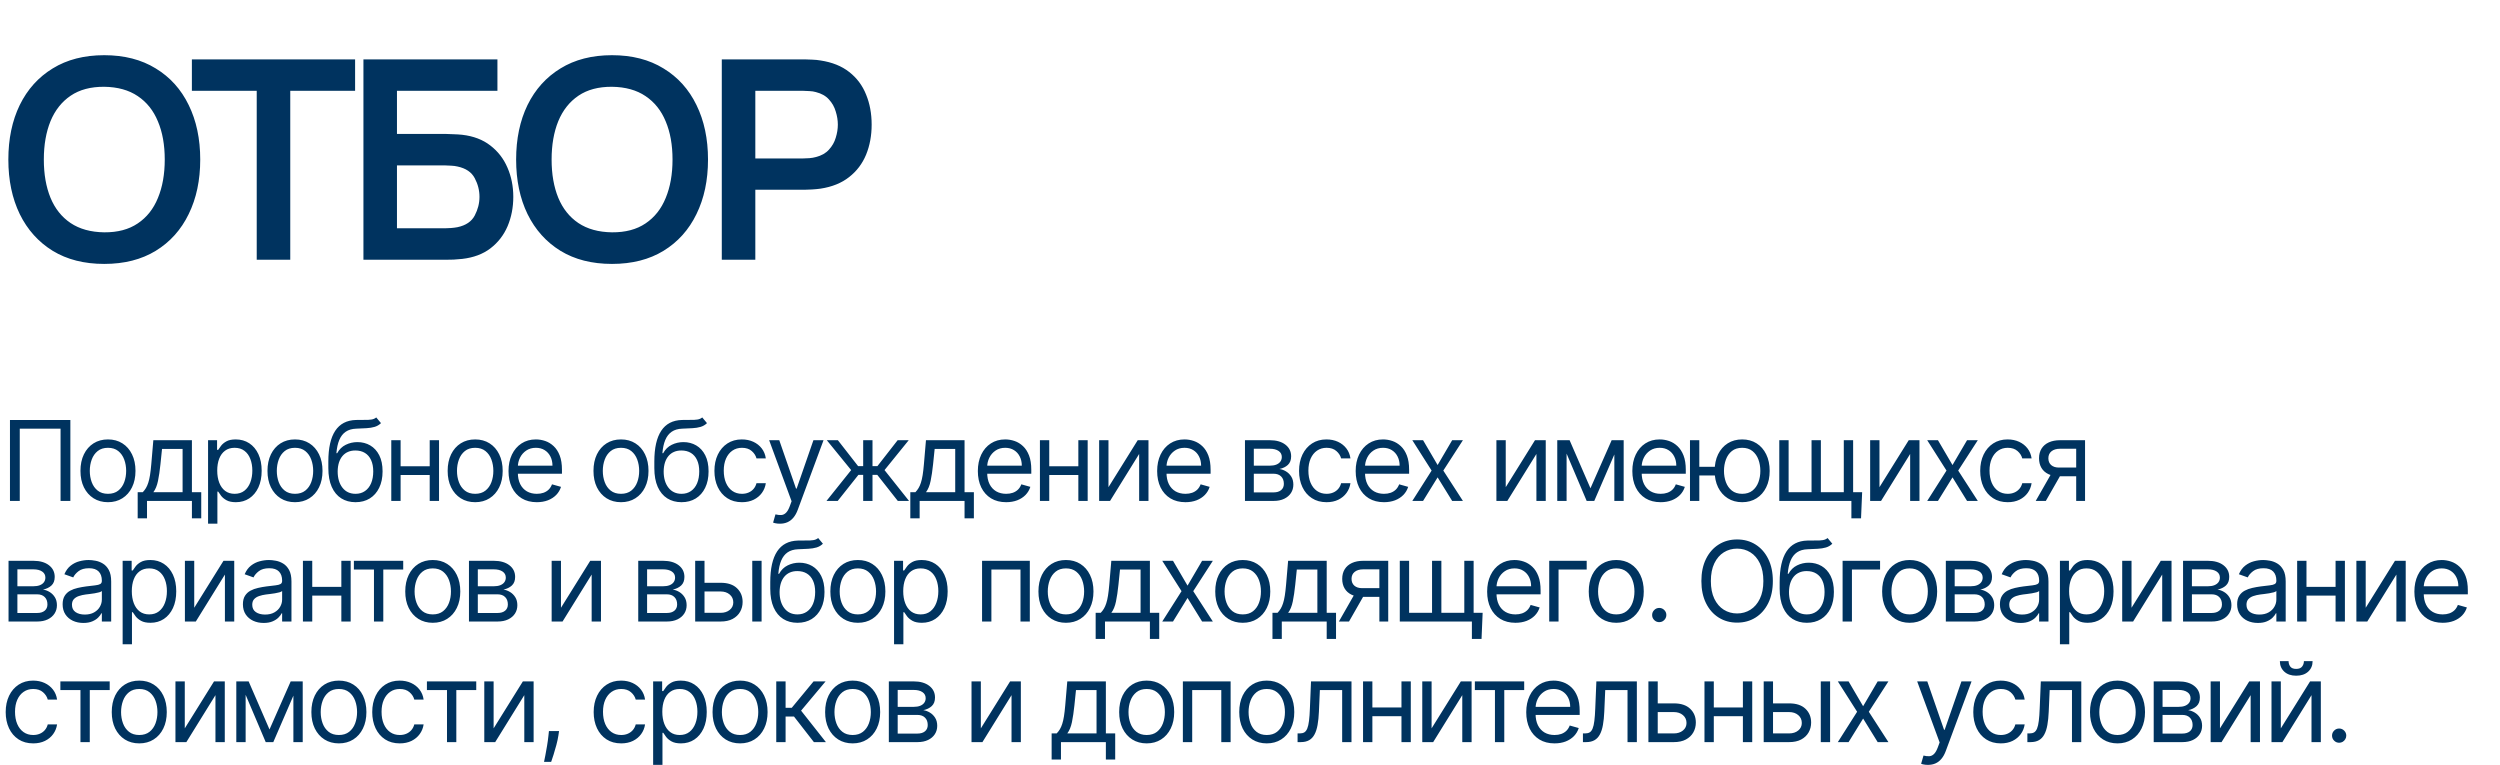 <?xml version="1.0" encoding="UTF-8"?> <svg xmlns="http://www.w3.org/2000/svg" width="539" height="165" viewBox="0 0 539 165" fill="none"><path d="M15.171 90.546V108H13.057V92.421H4.261V108H2.148V90.546H15.171ZM23.279 108.273C22.098 108.273 21.061 107.991 20.169 107.429C19.282 106.866 18.589 106.08 18.089 105.068C17.595 104.057 17.348 102.875 17.348 101.523C17.348 100.159 17.595 98.969 18.089 97.952C18.589 96.935 19.282 96.145 20.169 95.582C21.061 95.02 22.098 94.739 23.279 94.739C24.461 94.739 25.495 95.02 26.382 95.582C27.274 96.145 27.967 96.935 28.461 97.952C28.961 98.969 29.211 100.159 29.211 101.523C29.211 102.875 28.961 104.057 28.461 105.068C27.967 106.08 27.274 106.866 26.382 107.429C25.495 107.991 24.461 108.273 23.279 108.273ZM23.279 106.466C24.177 106.466 24.916 106.236 25.495 105.776C26.075 105.315 26.504 104.71 26.782 103.96C27.061 103.21 27.2 102.398 27.2 101.523C27.2 100.648 27.061 99.832 26.782 99.077C26.504 98.321 26.075 97.71 25.495 97.244C24.916 96.778 24.177 96.546 23.279 96.546C22.382 96.546 21.643 96.778 21.064 97.244C20.484 97.71 20.055 98.321 19.777 99.077C19.498 99.832 19.359 100.648 19.359 101.523C19.359 102.398 19.498 103.21 19.777 103.96C20.055 104.71 20.484 105.315 21.064 105.776C21.643 106.236 22.382 106.466 23.279 106.466ZM29.684 111.75V106.125H30.775C31.042 105.847 31.272 105.545 31.465 105.222C31.658 104.898 31.826 104.514 31.968 104.071C32.116 103.622 32.241 103.077 32.343 102.435C32.445 101.787 32.536 101.006 32.616 100.091L33.059 94.909H41.377V106.125H43.388V111.75H41.377V108H31.695V111.75H29.684ZM33.059 106.125H39.366V96.784H34.934L34.593 100.091C34.451 101.46 34.275 102.656 34.065 103.679C33.854 104.702 33.519 105.517 33.059 106.125ZM44.858 112.909V94.909H46.801V96.989H47.04C47.188 96.761 47.392 96.472 47.654 96.119C47.921 95.761 48.301 95.443 48.796 95.165C49.296 94.881 49.972 94.739 50.824 94.739C51.926 94.739 52.898 95.014 53.739 95.565C54.58 96.117 55.236 96.898 55.708 97.909C56.179 98.921 56.415 100.114 56.415 101.489C56.415 102.875 56.179 104.077 55.708 105.094C55.236 106.105 54.583 106.889 53.747 107.446C52.912 107.997 51.949 108.273 50.858 108.273C50.017 108.273 49.344 108.134 48.838 107.855C48.333 107.571 47.943 107.25 47.671 106.892C47.398 106.528 47.188 106.227 47.04 105.989H46.87V112.909H44.858ZM46.835 101.455C46.835 102.443 46.98 103.315 47.27 104.071C47.56 104.821 47.983 105.409 48.54 105.835C49.097 106.256 49.779 106.466 50.585 106.466C51.426 106.466 52.128 106.244 52.691 105.801C53.259 105.352 53.685 104.75 53.969 103.994C54.259 103.233 54.404 102.386 54.404 101.455C54.404 100.534 54.261 99.704 53.977 98.966C53.699 98.222 53.276 97.633 52.708 97.202C52.145 96.764 51.438 96.546 50.585 96.546C49.767 96.546 49.08 96.753 48.523 97.168C47.966 97.577 47.546 98.151 47.261 98.889C46.977 99.622 46.835 100.477 46.835 101.455ZM63.601 108.273C62.419 108.273 61.383 107.991 60.49 107.429C59.604 106.866 58.911 106.08 58.411 105.068C57.917 104.057 57.669 102.875 57.669 101.523C57.669 100.159 57.917 98.969 58.411 97.952C58.911 96.935 59.604 96.145 60.49 95.582C61.383 95.02 62.419 94.739 63.601 94.739C64.783 94.739 65.817 95.02 66.704 95.582C67.596 96.145 68.289 96.935 68.783 97.952C69.283 98.969 69.533 100.159 69.533 101.523C69.533 102.875 69.283 104.057 68.783 105.068C68.289 106.08 67.596 106.866 66.704 107.429C65.817 107.991 64.783 108.273 63.601 108.273ZM63.601 106.466C64.499 106.466 65.238 106.236 65.817 105.776C66.397 105.315 66.826 104.71 67.104 103.96C67.382 103.21 67.522 102.398 67.522 101.523C67.522 100.648 67.382 99.832 67.104 99.077C66.826 98.321 66.397 97.71 65.817 97.244C65.238 96.778 64.499 96.546 63.601 96.546C62.704 96.546 61.965 96.778 61.385 97.244C60.806 97.71 60.377 98.321 60.098 99.077C59.82 99.832 59.681 100.648 59.681 101.523C59.681 102.398 59.82 103.21 60.098 103.96C60.377 104.71 60.806 105.315 61.385 105.776C61.965 106.236 62.704 106.466 63.601 106.466ZM81.119 90L82.142 91.227C81.744 91.614 81.284 91.883 80.761 92.037C80.239 92.19 79.648 92.284 78.989 92.318C78.329 92.352 77.597 92.386 76.79 92.421C75.881 92.454 75.128 92.676 74.531 93.085C73.935 93.494 73.474 94.085 73.151 94.858C72.827 95.631 72.619 96.579 72.528 97.704H72.699C73.142 96.886 73.756 96.284 74.54 95.898C75.324 95.511 76.165 95.318 77.062 95.318C78.085 95.318 79.006 95.557 79.824 96.034C80.642 96.511 81.29 97.219 81.767 98.156C82.244 99.094 82.483 100.25 82.483 101.625C82.483 102.994 82.239 104.176 81.75 105.17C81.267 106.165 80.588 106.932 79.713 107.472C78.844 108.006 77.824 108.273 76.653 108.273C75.483 108.273 74.457 107.997 73.577 107.446C72.696 106.889 72.011 106.065 71.523 104.974C71.034 103.878 70.79 102.523 70.79 100.909V99.511C70.79 96.597 71.284 94.386 72.273 92.881C73.267 91.375 74.761 90.597 76.756 90.546C77.46 90.523 78.088 90.517 78.639 90.528C79.19 90.54 79.671 90.514 80.079 90.452C80.489 90.389 80.835 90.239 81.119 90ZM76.653 106.466C77.443 106.466 78.122 106.267 78.69 105.869C79.264 105.472 79.704 104.912 80.011 104.19C80.318 103.463 80.472 102.608 80.472 101.625C80.472 100.67 80.315 99.858 80.003 99.188C79.696 98.517 79.256 98.006 78.682 97.653C78.108 97.301 77.421 97.125 76.619 97.125C76.034 97.125 75.508 97.224 75.043 97.423C74.577 97.622 74.179 97.915 73.849 98.301C73.52 98.688 73.264 99.159 73.082 99.716C72.906 100.273 72.812 100.909 72.801 101.625C72.801 103.091 73.145 104.264 73.832 105.145C74.52 106.026 75.46 106.466 76.653 106.466ZM93.121 100.534V102.409H85.894V100.534H93.121ZM86.371 94.909V108H84.36V94.909H86.371ZM94.655 94.909V108H92.644V94.909H94.655ZM102.447 108.273C101.265 108.273 100.228 107.991 99.336 107.429C98.449 106.866 97.756 106.08 97.256 105.068C96.762 104.057 96.515 102.875 96.515 101.523C96.515 100.159 96.762 98.969 97.256 97.952C97.756 96.935 98.449 96.145 99.336 95.582C100.228 95.02 101.265 94.739 102.447 94.739C103.628 94.739 104.662 95.02 105.549 95.582C106.441 96.145 107.134 96.935 107.628 97.952C108.128 98.969 108.378 100.159 108.378 101.523C108.378 102.875 108.128 104.057 107.628 105.068C107.134 106.08 106.441 106.866 105.549 107.429C104.662 107.991 103.628 108.273 102.447 108.273ZM102.447 106.466C103.344 106.466 104.083 106.236 104.662 105.776C105.242 105.315 105.671 104.71 105.949 103.96C106.228 103.21 106.367 102.398 106.367 101.523C106.367 100.648 106.228 99.832 105.949 99.077C105.671 98.321 105.242 97.71 104.662 97.244C104.083 96.778 103.344 96.546 102.447 96.546C101.549 96.546 100.81 96.778 100.231 97.244C99.651 97.71 99.222 98.321 98.944 99.077C98.665 99.832 98.526 100.648 98.526 101.523C98.526 102.398 98.665 103.21 98.944 103.96C99.222 104.71 99.651 105.315 100.231 105.776C100.81 106.236 101.549 106.466 102.447 106.466ZM115.737 108.273C114.476 108.273 113.388 107.994 112.473 107.438C111.564 106.875 110.862 106.091 110.368 105.085C109.879 104.074 109.635 102.898 109.635 101.557C109.635 100.216 109.879 99.034 110.368 98.011C110.862 96.983 111.55 96.182 112.431 95.608C113.317 95.028 114.351 94.739 115.533 94.739C116.215 94.739 116.888 94.852 117.553 95.079C118.217 95.307 118.823 95.676 119.368 96.188C119.913 96.693 120.348 97.364 120.672 98.199C120.996 99.034 121.158 100.062 121.158 101.284V102.136H111.067V100.398H119.112C119.112 99.659 118.965 99 118.669 98.421C118.379 97.841 117.965 97.383 117.425 97.048C116.891 96.713 116.26 96.546 115.533 96.546C114.732 96.546 114.038 96.744 113.453 97.142C112.874 97.534 112.428 98.046 112.115 98.676C111.803 99.307 111.646 99.983 111.646 100.705V101.864C111.646 102.852 111.817 103.69 112.158 104.378C112.504 105.06 112.985 105.58 113.598 105.938C114.212 106.29 114.925 106.466 115.737 106.466C116.266 106.466 116.743 106.392 117.169 106.244C117.601 106.091 117.973 105.864 118.286 105.562C118.598 105.256 118.84 104.875 119.01 104.42L120.953 104.966C120.749 105.625 120.405 106.205 119.922 106.705C119.439 107.199 118.842 107.585 118.132 107.864C117.422 108.136 116.624 108.273 115.737 108.273ZM133.886 108.273C132.704 108.273 131.667 107.991 130.775 107.429C129.888 106.866 129.195 106.08 128.695 105.068C128.201 104.057 127.954 102.875 127.954 101.523C127.954 100.159 128.201 98.969 128.695 97.952C129.195 96.935 129.888 96.145 130.775 95.582C131.667 95.02 132.704 94.739 133.886 94.739C135.067 94.739 136.102 95.02 136.988 95.582C137.88 96.145 138.573 96.935 139.067 97.952C139.567 98.969 139.817 100.159 139.817 101.523C139.817 102.875 139.567 104.057 139.067 105.068C138.573 106.08 137.88 106.866 136.988 107.429C136.102 107.991 135.067 108.273 133.886 108.273ZM133.886 106.466C134.783 106.466 135.522 106.236 136.102 105.776C136.681 105.315 137.11 104.71 137.388 103.96C137.667 103.21 137.806 102.398 137.806 101.523C137.806 100.648 137.667 99.832 137.388 99.077C137.11 98.321 136.681 97.71 136.102 97.244C135.522 96.778 134.783 96.546 133.886 96.546C132.988 96.546 132.249 96.778 131.67 97.244C131.09 97.71 130.661 98.321 130.383 99.077C130.104 99.832 129.965 100.648 129.965 101.523C129.965 102.398 130.104 103.21 130.383 103.96C130.661 104.71 131.09 105.315 131.67 105.776C132.249 106.236 132.988 106.466 133.886 106.466ZM151.404 90L152.426 91.227C152.029 91.614 151.568 91.883 151.046 92.037C150.523 92.19 149.932 92.284 149.273 92.318C148.614 92.352 147.881 92.386 147.074 92.421C146.165 92.454 145.412 92.676 144.816 93.085C144.219 93.494 143.759 94.085 143.435 94.858C143.111 95.631 142.904 96.579 142.813 97.704H142.983C143.426 96.886 144.04 96.284 144.824 95.898C145.608 95.511 146.449 95.318 147.347 95.318C148.37 95.318 149.29 95.557 150.108 96.034C150.926 96.511 151.574 97.219 152.051 98.156C152.529 99.094 152.767 100.25 152.767 101.625C152.767 102.994 152.523 104.176 152.034 105.17C151.551 106.165 150.872 106.932 149.997 107.472C149.128 108.006 148.108 108.273 146.938 108.273C145.767 108.273 144.742 107.997 143.861 107.446C142.98 106.889 142.296 106.065 141.807 104.974C141.318 103.878 141.074 102.523 141.074 100.909V99.511C141.074 96.597 141.568 94.386 142.557 92.881C143.551 91.375 145.046 90.597 147.04 90.546C147.745 90.523 148.372 90.517 148.924 90.528C149.475 90.54 149.955 90.514 150.364 90.452C150.773 90.389 151.12 90.239 151.404 90ZM146.938 106.466C147.728 106.466 148.407 106.267 148.975 105.869C149.549 105.472 149.989 104.912 150.296 104.19C150.603 103.463 150.756 102.608 150.756 101.625C150.756 100.67 150.6 99.858 150.287 99.188C149.98 98.517 149.54 98.006 148.966 97.653C148.392 97.301 147.705 97.125 146.904 97.125C146.318 97.125 145.793 97.224 145.327 97.423C144.861 97.622 144.463 97.915 144.134 98.301C143.804 98.688 143.549 99.159 143.367 99.716C143.191 100.273 143.097 100.909 143.086 101.625C143.086 103.091 143.429 104.264 144.117 105.145C144.804 106.026 145.745 106.466 146.938 106.466ZM159.962 108.273C158.735 108.273 157.678 107.983 156.792 107.403C155.905 106.824 155.224 106.026 154.746 105.009C154.269 103.991 154.03 102.83 154.03 101.523C154.03 100.193 154.275 99.02 154.763 98.003C155.258 96.98 155.945 96.182 156.826 95.608C157.712 95.028 158.746 94.739 159.928 94.739C160.849 94.739 161.678 94.909 162.417 95.25C163.155 95.591 163.761 96.068 164.232 96.682C164.704 97.296 164.996 98.011 165.11 98.829H163.099C162.945 98.233 162.604 97.704 162.076 97.244C161.553 96.778 160.849 96.546 159.962 96.546C159.178 96.546 158.491 96.75 157.9 97.159C157.314 97.562 156.857 98.133 156.528 98.872C156.204 99.605 156.042 100.466 156.042 101.455C156.042 102.466 156.201 103.347 156.519 104.097C156.843 104.847 157.297 105.429 157.883 105.844C158.474 106.259 159.167 106.466 159.962 106.466C160.485 106.466 160.959 106.375 161.386 106.193C161.812 106.011 162.172 105.75 162.468 105.409C162.763 105.068 162.974 104.659 163.099 104.182H165.11C164.996 104.955 164.715 105.651 164.266 106.27C163.823 106.884 163.235 107.372 162.502 107.736C161.775 108.094 160.928 108.273 159.962 108.273ZM168.146 112.909C167.805 112.909 167.501 112.881 167.234 112.824C166.967 112.773 166.782 112.722 166.68 112.67L167.191 110.898C167.68 111.023 168.112 111.068 168.487 111.034C168.862 111 169.194 110.832 169.484 110.531C169.779 110.236 170.049 109.756 170.293 109.091L170.668 108.068L165.828 94.909H168.009L171.623 105.341H171.759L175.373 94.909H177.555L171.998 109.909C171.748 110.585 171.438 111.145 171.069 111.588C170.7 112.037 170.271 112.369 169.782 112.585C169.299 112.801 168.754 112.909 168.146 112.909ZM178.191 108L183.51 101.352L178.26 94.909H180.646L185.01 100.5H186.101V94.909H188.112V100.5H189.169L193.532 94.909H195.919L190.703 101.352L195.987 108H193.566L189.135 102.375H188.112V108H186.101V102.375H185.078L180.612 108H178.191ZM196.263 111.75V106.125H197.354C197.621 105.847 197.852 105.545 198.045 105.222C198.238 104.898 198.406 104.514 198.548 104.071C198.695 103.622 198.82 103.077 198.923 102.435C199.025 101.787 199.116 101.006 199.195 100.091L199.638 94.909H207.957V106.125H209.968V111.75H207.957V108H198.275V111.75H196.263ZM199.638 106.125H205.945V96.784H201.513L201.173 100.091C201.031 101.46 200.854 102.656 200.644 103.679C200.434 104.702 200.099 105.517 199.638 106.125ZM216.926 108.273C215.665 108.273 214.577 107.994 213.662 107.438C212.753 106.875 212.051 106.091 211.557 105.085C211.068 104.074 210.824 102.898 210.824 101.557C210.824 100.216 211.068 99.034 211.557 98.011C212.051 96.983 212.739 96.182 213.62 95.608C214.506 95.028 215.54 94.739 216.722 94.739C217.404 94.739 218.077 94.852 218.742 95.079C219.407 95.307 220.012 95.676 220.557 96.188C221.103 96.693 221.537 97.364 221.861 98.199C222.185 99.034 222.347 100.062 222.347 101.284V102.136H212.256V100.398H220.301C220.301 99.659 220.154 99 219.858 98.421C219.568 97.841 219.154 97.383 218.614 97.048C218.08 96.713 217.449 96.546 216.722 96.546C215.921 96.546 215.228 96.744 214.642 97.142C214.063 97.534 213.617 98.046 213.304 98.676C212.992 99.307 212.836 99.983 212.836 100.705V101.864C212.836 102.852 213.006 103.69 213.347 104.378C213.693 105.06 214.174 105.58 214.787 105.938C215.401 106.29 216.114 106.466 216.926 106.466C217.455 106.466 217.932 106.392 218.358 106.244C218.79 106.091 219.162 105.864 219.475 105.562C219.787 105.256 220.029 104.875 220.199 104.42L222.142 104.966C221.938 105.625 221.594 106.205 221.111 106.705C220.628 107.199 220.032 107.585 219.321 107.864C218.611 108.136 217.813 108.273 216.926 108.273ZM232.968 100.534V102.409H225.741V100.534H232.968ZM226.218 94.909V108H224.207V94.909H226.218ZM234.502 94.909V108H232.491V94.909H234.502ZM238.987 105.034L245.293 94.909H247.612V108H245.6V97.875L239.328 108H236.975V94.909H238.987V105.034ZM255.584 108.273C254.323 108.273 253.235 107.994 252.32 107.438C251.411 106.875 250.709 106.091 250.215 105.085C249.726 104.074 249.482 102.898 249.482 101.557C249.482 100.216 249.726 99.034 250.215 98.011C250.709 96.983 251.397 96.182 252.277 95.608C253.164 95.028 254.198 94.739 255.38 94.739C256.062 94.739 256.735 94.852 257.4 95.079C258.064 95.307 258.669 95.676 259.215 96.188C259.76 96.693 260.195 97.364 260.519 98.199C260.843 99.034 261.005 100.062 261.005 101.284V102.136H250.914V100.398H258.959C258.959 99.659 258.812 99 258.516 98.421C258.226 97.841 257.812 97.383 257.272 97.048C256.738 96.713 256.107 96.546 255.38 96.546C254.579 96.546 253.885 96.744 253.3 97.142C252.721 97.534 252.275 98.046 251.962 98.676C251.65 99.307 251.493 99.983 251.493 100.705V101.864C251.493 102.852 251.664 103.69 252.005 104.378C252.351 105.06 252.831 105.58 253.445 105.938C254.059 106.29 254.772 106.466 255.584 106.466C256.113 106.466 256.59 106.392 257.016 106.244C257.448 106.091 257.82 105.864 258.133 105.562C258.445 105.256 258.687 104.875 258.857 104.42L260.8 104.966C260.596 105.625 260.252 106.205 259.769 106.705C259.286 107.199 258.689 107.585 257.979 107.864C257.269 108.136 256.471 108.273 255.584 108.273ZM268.414 108V94.909H273.767C275.176 94.909 276.295 95.227 277.125 95.864C277.954 96.5 278.369 97.341 278.369 98.386C278.369 99.182 278.133 99.798 277.661 100.236C277.19 100.668 276.585 100.96 275.846 101.114C276.329 101.182 276.798 101.352 277.252 101.625C277.713 101.898 278.093 102.273 278.394 102.75C278.696 103.222 278.846 103.801 278.846 104.489C278.846 105.159 278.676 105.759 278.335 106.287C277.994 106.815 277.505 107.233 276.869 107.54C276.233 107.847 275.471 108 274.585 108H268.414ZM270.323 106.159H274.585C275.278 106.159 275.821 105.994 276.213 105.665C276.605 105.335 276.801 104.886 276.801 104.318C276.801 103.642 276.605 103.111 276.213 102.724C275.821 102.332 275.278 102.136 274.585 102.136H270.323V106.159ZM270.323 100.398H273.767C274.306 100.398 274.769 100.324 275.156 100.176C275.542 100.023 275.838 99.807 276.042 99.528C276.252 99.244 276.358 98.909 276.358 98.523C276.358 97.972 276.127 97.54 275.667 97.227C275.207 96.909 274.573 96.75 273.767 96.75H270.323V100.398ZM286.009 108.273C284.782 108.273 283.725 107.983 282.839 107.403C281.952 106.824 281.27 106.026 280.793 105.009C280.316 103.991 280.077 102.83 280.077 101.523C280.077 100.193 280.322 99.02 280.81 98.003C281.305 96.98 281.992 96.182 282.873 95.608C283.759 95.028 284.793 94.739 285.975 94.739C286.895 94.739 287.725 94.909 288.464 95.25C289.202 95.591 289.807 96.068 290.279 96.682C290.751 97.296 291.043 98.011 291.157 98.829H289.145C288.992 98.233 288.651 97.704 288.123 97.244C287.6 96.778 286.895 96.546 286.009 96.546C285.225 96.546 284.538 96.75 283.947 97.159C283.361 97.562 282.904 98.133 282.574 98.872C282.251 99.605 282.089 100.466 282.089 101.455C282.089 102.466 282.248 103.347 282.566 104.097C282.89 104.847 283.344 105.429 283.93 105.844C284.52 106.259 285.214 106.466 286.009 106.466C286.532 106.466 287.006 106.375 287.432 106.193C287.859 106.011 288.219 105.75 288.515 105.409C288.81 105.068 289.02 104.659 289.145 104.182H291.157C291.043 104.955 290.762 105.651 290.313 106.27C289.87 106.884 289.282 107.372 288.549 107.736C287.822 108.094 286.975 108.273 286.009 108.273ZM298.386 108.273C297.124 108.273 296.036 107.994 295.122 107.438C294.212 106.875 293.511 106.091 293.016 105.085C292.528 104.074 292.284 102.898 292.284 101.557C292.284 100.216 292.528 99.034 293.016 98.011C293.511 96.983 294.198 96.182 295.079 95.608C295.965 95.028 296.999 94.739 298.181 94.739C298.863 94.739 299.536 94.852 300.201 95.079C300.866 95.307 301.471 95.676 302.016 96.188C302.562 96.693 302.997 97.364 303.32 98.199C303.644 99.034 303.806 100.062 303.806 101.284V102.136H293.715V100.398H301.761C301.761 99.659 301.613 99 301.318 98.421C301.028 97.841 300.613 97.383 300.073 97.048C299.539 96.713 298.909 96.546 298.181 96.546C297.38 96.546 296.687 96.744 296.102 97.142C295.522 97.534 295.076 98.046 294.764 98.676C294.451 99.307 294.295 99.983 294.295 100.705V101.864C294.295 102.852 294.465 103.69 294.806 104.378C295.153 105.06 295.633 105.58 296.247 105.938C296.86 106.29 297.573 106.466 298.386 106.466C298.914 106.466 299.391 106.392 299.818 106.244C300.249 106.091 300.622 105.864 300.934 105.562C301.247 105.256 301.488 104.875 301.659 104.42L303.602 104.966C303.397 105.625 303.053 106.205 302.57 106.705C302.087 107.199 301.491 107.585 300.781 107.864C300.07 108.136 299.272 108.273 298.386 108.273ZM306.814 94.909L309.951 100.261L313.087 94.909H315.405L311.178 101.455L315.405 108H313.087L309.951 102.92L306.814 108H304.496L308.655 101.455L304.496 94.909H306.814ZM324.637 105.034L330.943 94.909H333.262V108H331.25V97.875L324.978 108H322.625V94.909H324.637V105.034ZM342.905 105.273L347.473 94.909H349.382L343.723 108H342.087L336.53 94.909H338.405L342.905 105.273ZM337.757 94.909V108H335.746V94.909H337.757ZM348.052 108V94.909H350.064V108H348.052ZM358.034 108.273C356.773 108.273 355.685 107.994 354.77 107.438C353.861 106.875 353.159 106.091 352.665 105.085C352.176 104.074 351.932 102.898 351.932 101.557C351.932 100.216 352.176 99.034 352.665 98.011C353.159 96.983 353.847 96.182 354.727 95.608C355.614 95.028 356.648 94.739 357.83 94.739C358.511 94.739 359.185 94.852 359.85 95.079C360.514 95.307 361.119 95.676 361.665 96.188C362.21 96.693 362.645 97.364 362.969 98.199C363.293 99.034 363.455 100.062 363.455 101.284V102.136H353.364V100.398H361.409C361.409 99.659 361.262 99 360.966 98.421C360.676 97.841 360.261 97.383 359.722 97.048C359.188 96.713 358.557 96.546 357.83 96.546C357.029 96.546 356.335 96.744 355.75 97.142C355.171 97.534 354.725 98.046 354.412 98.676C354.1 99.307 353.943 99.983 353.943 100.705V101.864C353.943 102.852 354.114 103.69 354.455 104.378C354.801 105.06 355.281 105.58 355.895 105.938C356.509 106.29 357.222 106.466 358.034 106.466C358.563 106.466 359.04 106.392 359.466 106.244C359.898 106.091 360.27 105.864 360.583 105.562C360.895 105.256 361.136 104.875 361.307 104.42L363.25 104.966C363.046 105.625 362.702 106.205 362.219 106.705C361.736 107.199 361.139 107.585 360.429 107.864C359.719 108.136 358.921 108.273 358.034 108.273ZM371.587 100.636V102.511H364.667V100.636H371.587ZM366.371 94.909V108H364.36V94.909H366.371ZM375.61 108.273C374.428 108.273 373.391 107.991 372.499 107.429C371.613 106.866 370.919 106.08 370.419 105.068C369.925 104.057 369.678 102.875 369.678 101.523C369.678 100.159 369.925 98.969 370.419 97.952C370.919 96.935 371.613 96.145 372.499 95.582C373.391 95.02 374.428 94.739 375.61 94.739C376.792 94.739 377.826 95.02 378.712 95.582C379.604 96.145 380.297 96.935 380.792 97.952C381.292 98.969 381.542 100.159 381.542 101.523C381.542 102.875 381.292 104.057 380.792 105.068C380.297 106.08 379.604 106.866 378.712 107.429C377.826 107.991 376.792 108.273 375.61 108.273ZM375.61 106.466C376.508 106.466 377.246 106.236 377.826 105.776C378.405 105.315 378.834 104.71 379.113 103.96C379.391 103.21 379.53 102.398 379.53 101.523C379.53 100.648 379.391 99.832 379.113 99.077C378.834 98.321 378.405 97.71 377.826 97.244C377.246 96.778 376.508 96.546 375.61 96.546C374.712 96.546 373.973 96.778 373.394 97.244C372.814 97.71 372.385 98.321 372.107 99.077C371.829 99.832 371.689 100.648 371.689 101.523C371.689 102.398 371.829 103.21 372.107 103.96C372.385 104.71 372.814 105.315 373.394 105.776C373.973 106.236 374.712 106.466 375.61 106.466ZM401.478 106.125L401.239 111.75H399.16V108H397.455V106.125H401.478ZM383.614 94.909H385.626V106.125H390.569V94.909H392.58V106.125H397.523V94.909H399.535V108H383.614V94.909ZM405.215 105.034L411.522 94.909H413.84V108H411.828V97.875L405.556 108H403.203V94.909H405.215V105.034ZM417.824 94.909L420.96 100.261L424.096 94.909H426.415L422.187 101.455L426.415 108H424.096L420.96 102.92L417.824 108H415.506L419.665 101.455L415.506 94.909H417.824ZM432.864 108.273C431.636 108.273 430.58 107.983 429.693 107.403C428.807 106.824 428.125 106.026 427.648 105.009C427.171 103.991 426.932 102.83 426.932 101.523C426.932 100.193 427.176 99.02 427.665 98.003C428.159 96.98 428.847 96.182 429.727 95.608C430.614 95.028 431.648 94.739 432.83 94.739C433.75 94.739 434.58 94.909 435.318 95.25C436.057 95.591 436.662 96.068 437.134 96.682C437.605 97.296 437.898 98.011 438.012 98.829H436C435.847 98.233 435.506 97.704 434.977 97.244C434.455 96.778 433.75 96.546 432.864 96.546C432.08 96.546 431.392 96.75 430.801 97.159C430.216 97.562 429.759 98.133 429.429 98.872C429.105 99.605 428.943 100.466 428.943 101.455C428.943 102.466 429.102 103.347 429.421 104.097C429.744 104.847 430.199 105.429 430.784 105.844C431.375 106.259 432.068 106.466 432.864 106.466C433.386 106.466 433.861 106.375 434.287 106.193C434.713 106.011 435.074 105.75 435.369 105.409C435.665 105.068 435.875 104.659 436 104.182H438.012C437.898 104.955 437.617 105.651 437.168 106.27C436.725 106.884 436.137 107.372 435.404 107.736C434.676 108.094 433.83 108.273 432.864 108.273ZM447.627 108V96.75H444.15C443.365 96.75 442.749 96.932 442.3 97.296C441.851 97.659 441.627 98.159 441.627 98.796C441.627 99.421 441.829 99.912 442.232 100.27C442.641 100.628 443.201 100.807 443.911 100.807H448.138V102.682H443.911C443.025 102.682 442.26 102.526 441.618 102.213C440.976 101.901 440.482 101.455 440.135 100.875C439.789 100.29 439.615 99.597 439.615 98.796C439.615 97.989 439.797 97.296 440.161 96.716C440.525 96.136 441.044 95.69 441.721 95.378C442.402 95.065 443.212 94.909 444.15 94.909H449.536V108H447.627ZM438.9 108L442.615 101.489H444.797L441.081 108H438.9ZM1.841 134V120.909H7.193C8.602 120.909 9.722 121.227 10.551 121.864C11.381 122.5 11.796 123.341 11.796 124.386C11.796 125.182 11.56 125.798 11.088 126.236C10.617 126.668 10.011 126.96 9.273 127.114C9.756 127.182 10.224 127.352 10.679 127.625C11.139 127.898 11.52 128.273 11.821 128.75C12.122 129.222 12.273 129.801 12.273 130.489C12.273 131.159 12.102 131.759 11.761 132.287C11.421 132.815 10.932 133.233 10.296 133.54C9.659 133.847 8.898 134 8.011 134H1.841ZM3.75 132.159H8.011C8.705 132.159 9.247 131.994 9.639 131.665C10.031 131.335 10.227 130.886 10.227 130.318C10.227 129.642 10.031 129.111 9.639 128.724C9.247 128.332 8.705 128.136 8.011 128.136H3.75V132.159ZM3.75 126.398H7.193C7.733 126.398 8.196 126.324 8.582 126.176C8.969 126.023 9.264 125.807 9.469 125.528C9.679 125.244 9.784 124.909 9.784 124.523C9.784 123.972 9.554 123.54 9.094 123.227C8.634 122.909 8 122.75 7.193 122.75H3.75V126.398ZM17.97 134.307C17.14 134.307 16.387 134.151 15.711 133.838C15.035 133.52 14.498 133.062 14.1 132.466C13.703 131.864 13.504 131.136 13.504 130.284C13.504 129.534 13.652 128.926 13.947 128.46C14.242 127.989 14.637 127.619 15.132 127.352C15.626 127.085 16.171 126.886 16.768 126.756C17.37 126.619 17.975 126.511 18.583 126.432C19.379 126.33 20.024 126.253 20.518 126.202C21.018 126.145 21.382 126.051 21.609 125.92C21.842 125.79 21.958 125.562 21.958 125.239V125.17C21.958 124.33 21.728 123.676 21.268 123.21C20.814 122.744 20.123 122.511 19.197 122.511C18.237 122.511 17.484 122.722 16.939 123.142C16.393 123.562 16.009 124.011 15.788 124.489L13.879 123.807C14.22 123.011 14.674 122.392 15.242 121.949C15.816 121.5 16.441 121.187 17.117 121.011C17.799 120.83 18.47 120.739 19.129 120.739C19.549 120.739 20.032 120.79 20.578 120.892C21.129 120.989 21.66 121.19 22.171 121.497C22.689 121.804 23.117 122.267 23.458 122.886C23.799 123.506 23.97 124.335 23.97 125.375V134H21.958V132.227H21.856C21.72 132.511 21.492 132.815 21.174 133.139C20.856 133.463 20.433 133.739 19.904 133.966C19.376 134.193 18.731 134.307 17.97 134.307ZM18.277 132.5C19.072 132.5 19.742 132.344 20.288 132.031C20.839 131.719 21.254 131.315 21.532 130.821C21.816 130.327 21.958 129.807 21.958 129.261V127.42C21.873 127.523 21.686 127.616 21.396 127.702C21.112 127.781 20.782 127.852 20.407 127.915C20.038 127.972 19.677 128.023 19.325 128.068C18.978 128.108 18.697 128.142 18.481 128.17C17.958 128.239 17.47 128.349 17.015 128.503C16.566 128.651 16.203 128.875 15.924 129.176C15.652 129.472 15.515 129.875 15.515 130.386C15.515 131.085 15.774 131.614 16.291 131.972C16.814 132.324 17.475 132.5 18.277 132.5ZM26.441 138.909V120.909H28.384V122.989H28.623C28.77 122.761 28.975 122.472 29.236 122.119C29.503 121.761 29.884 121.443 30.378 121.165C30.878 120.881 31.555 120.739 32.407 120.739C33.509 120.739 34.481 121.014 35.322 121.565C36.163 122.116 36.819 122.898 37.29 123.909C37.762 124.92 37.998 126.114 37.998 127.489C37.998 128.875 37.762 130.077 37.29 131.094C36.819 132.105 36.165 132.889 35.33 133.446C34.495 133.997 33.532 134.273 32.441 134.273C31.6 134.273 30.927 134.134 30.421 133.855C29.915 133.571 29.526 133.25 29.253 132.892C28.981 132.528 28.77 132.227 28.623 131.989H28.452V138.909H26.441ZM28.418 127.455C28.418 128.443 28.563 129.315 28.853 130.071C29.143 130.821 29.566 131.409 30.123 131.835C30.68 132.256 31.361 132.466 32.168 132.466C33.009 132.466 33.711 132.244 34.273 131.801C34.842 131.352 35.268 130.75 35.552 129.994C35.842 129.233 35.986 128.386 35.986 127.455C35.986 126.534 35.844 125.705 35.56 124.966C35.282 124.222 34.858 123.634 34.29 123.202C33.728 122.764 33.02 122.545 32.168 122.545C31.35 122.545 30.663 122.753 30.106 123.168C29.549 123.577 29.128 124.151 28.844 124.889C28.56 125.622 28.418 126.477 28.418 127.455ZM41.877 131.034L48.184 120.909H50.502V134H48.491V123.875L42.218 134H39.866V120.909H41.877V131.034ZM56.839 134.307C56.009 134.307 55.256 134.151 54.58 133.838C53.904 133.52 53.367 133.062 52.969 132.466C52.571 131.864 52.373 131.136 52.373 130.284C52.373 129.534 52.52 128.926 52.816 128.46C53.111 127.989 53.506 127.619 54 127.352C54.495 127.085 55.04 126.886 55.637 126.756C56.239 126.619 56.844 126.511 57.452 126.432C58.248 126.33 58.892 126.253 59.387 126.202C59.887 126.145 60.25 126.051 60.478 125.92C60.711 125.79 60.827 125.562 60.827 125.239V125.17C60.827 124.33 60.597 123.676 60.137 123.21C59.682 122.744 58.992 122.511 58.066 122.511C57.105 122.511 56.353 122.722 55.807 123.142C55.262 123.562 54.878 124.011 54.657 124.489L52.748 123.807C53.089 123.011 53.543 122.392 54.111 121.949C54.685 121.5 55.31 121.187 55.986 121.011C56.668 120.83 57.339 120.739 57.998 120.739C58.418 120.739 58.901 120.79 59.446 120.892C59.998 120.989 60.529 121.19 61.04 121.497C61.557 121.804 61.986 122.267 62.327 122.886C62.668 123.506 62.839 124.335 62.839 125.375V134H60.827V132.227H60.725C60.589 132.511 60.361 132.815 60.043 133.139C59.725 133.463 59.302 133.739 58.773 133.966C58.245 134.193 57.6 134.307 56.839 134.307ZM57.145 132.5C57.941 132.5 58.611 132.344 59.157 132.031C59.708 131.719 60.123 131.315 60.401 130.821C60.685 130.327 60.827 129.807 60.827 129.261V127.42C60.742 127.523 60.554 127.616 60.265 127.702C59.98 127.781 59.651 127.852 59.276 127.915C58.907 127.972 58.546 128.023 58.194 128.068C57.847 128.108 57.566 128.142 57.35 128.17C56.827 128.239 56.339 128.349 55.884 128.503C55.435 128.651 55.071 128.875 54.793 129.176C54.52 129.472 54.384 129.875 54.384 130.386C54.384 131.085 54.642 131.614 55.16 131.972C55.682 132.324 56.344 132.5 57.145 132.5ZM74.071 126.534V128.409H66.844V126.534H74.071ZM67.321 120.909V134H65.31V120.909H67.321ZM75.605 120.909V134H73.594V120.909H75.605ZM76.297 122.784V120.909H86.933V122.784H82.638V134H80.627V122.784H76.297ZM93.306 134.273C92.124 134.273 91.087 133.991 90.195 133.429C89.309 132.866 88.616 132.08 88.116 131.068C87.621 130.057 87.374 128.875 87.374 127.523C87.374 126.159 87.621 124.969 88.116 123.952C88.616 122.935 89.309 122.145 90.195 121.582C91.087 121.02 92.124 120.739 93.306 120.739C94.488 120.739 95.522 121.02 96.408 121.582C97.3 122.145 97.993 122.935 98.488 123.952C98.988 124.969 99.238 126.159 99.238 127.523C99.238 128.875 98.988 130.057 98.488 131.068C97.993 132.08 97.3 132.866 96.408 133.429C95.522 133.991 94.488 134.273 93.306 134.273ZM93.306 132.466C94.204 132.466 94.942 132.236 95.522 131.776C96.101 131.315 96.53 130.71 96.809 129.96C97.087 129.21 97.226 128.398 97.226 127.523C97.226 126.648 97.087 125.832 96.809 125.077C96.53 124.321 96.101 123.71 95.522 123.244C94.942 122.778 94.204 122.545 93.306 122.545C92.408 122.545 91.67 122.778 91.09 123.244C90.51 123.71 90.082 124.321 89.803 125.077C89.525 125.832 89.385 126.648 89.385 127.523C89.385 128.398 89.525 129.21 89.803 129.96C90.082 130.71 90.51 131.315 91.09 131.776C91.67 132.236 92.408 132.466 93.306 132.466ZM101.108 134V120.909H106.46C107.869 120.909 108.989 121.227 109.818 121.864C110.648 122.5 111.063 123.341 111.063 124.386C111.063 125.182 110.827 125.798 110.355 126.236C109.884 126.668 109.279 126.96 108.54 127.114C109.023 127.182 109.492 127.352 109.946 127.625C110.406 127.898 110.787 128.273 111.088 128.75C111.389 129.222 111.54 129.801 111.54 130.489C111.54 131.159 111.369 131.759 111.029 132.287C110.688 132.815 110.199 133.233 109.563 133.54C108.926 133.847 108.165 134 107.279 134H101.108ZM103.017 132.159H107.279C107.972 132.159 108.514 131.994 108.906 131.665C109.298 131.335 109.494 130.886 109.494 130.318C109.494 129.642 109.298 129.111 108.906 128.724C108.514 128.332 107.972 128.136 107.279 128.136H103.017V132.159ZM103.017 126.398H106.46C107 126.398 107.463 126.324 107.85 126.176C108.236 126.023 108.531 125.807 108.736 125.528C108.946 125.244 109.051 124.909 109.051 124.523C109.051 123.972 108.821 123.54 108.361 123.227C107.901 122.909 107.267 122.75 106.46 122.75H103.017V126.398ZM120.946 131.034L127.253 120.909H129.571V134H127.56V123.875L121.287 134H118.935V120.909H120.946V131.034ZM137.605 134V120.909H142.957C144.366 120.909 145.486 121.227 146.315 121.864C147.145 122.5 147.56 123.341 147.56 124.386C147.56 125.182 147.324 125.798 146.852 126.236C146.381 126.668 145.775 126.96 145.037 127.114C145.52 127.182 145.989 127.352 146.443 127.625C146.903 127.898 147.284 128.273 147.585 128.75C147.886 129.222 148.037 129.801 148.037 130.489C148.037 131.159 147.866 131.759 147.525 132.287C147.185 132.815 146.696 133.233 146.06 133.54C145.423 133.847 144.662 134 143.775 134H137.605ZM139.514 132.159H143.775C144.469 132.159 145.011 131.994 145.403 131.665C145.795 131.335 145.991 130.886 145.991 130.318C145.991 129.642 145.795 129.111 145.403 128.724C145.011 128.332 144.469 128.136 143.775 128.136H139.514V132.159ZM139.514 126.398H142.957C143.497 126.398 143.96 126.324 144.346 126.176C144.733 126.023 145.028 125.807 145.233 125.528C145.443 125.244 145.548 124.909 145.548 124.523C145.548 123.972 145.318 123.54 144.858 123.227C144.398 122.909 143.764 122.75 142.957 122.75H139.514V126.398ZM151.62 125.648H155.37C156.904 125.648 158.078 126.037 158.89 126.815C159.703 127.594 160.109 128.58 160.109 129.773C160.109 130.557 159.927 131.27 159.563 131.912C159.2 132.548 158.666 133.057 157.961 133.438C157.257 133.812 156.393 134 155.37 134H149.882V120.909H151.893V132.125H155.37C156.166 132.125 156.819 131.915 157.33 131.494C157.842 131.074 158.097 130.534 158.097 129.875C158.097 129.182 157.842 128.616 157.33 128.179C156.819 127.741 156.166 127.523 155.37 127.523H151.62V125.648ZM162.188 134V120.909H164.2V134H162.188ZM176.397 116L177.42 117.227C177.022 117.614 176.562 117.884 176.039 118.037C175.517 118.19 174.926 118.284 174.267 118.318C173.608 118.352 172.875 118.386 172.068 118.42C171.159 118.455 170.406 118.676 169.809 119.085C169.213 119.494 168.753 120.085 168.429 120.858C168.105 121.631 167.897 122.58 167.807 123.705H167.977C168.42 122.886 169.034 122.284 169.818 121.898C170.602 121.511 171.443 121.318 172.341 121.318C173.363 121.318 174.284 121.557 175.102 122.034C175.92 122.511 176.568 123.219 177.045 124.156C177.522 125.094 177.761 126.25 177.761 127.625C177.761 128.994 177.517 130.176 177.028 131.17C176.545 132.165 175.866 132.932 174.991 133.472C174.122 134.006 173.102 134.273 171.932 134.273C170.761 134.273 169.736 133.997 168.855 133.446C167.974 132.889 167.289 132.065 166.801 130.974C166.312 129.878 166.068 128.523 166.068 126.909V125.511C166.068 122.597 166.562 120.386 167.551 118.881C168.545 117.375 170.039 116.597 172.034 116.545C172.738 116.523 173.366 116.517 173.917 116.528C174.468 116.54 174.949 116.514 175.358 116.452C175.767 116.389 176.113 116.239 176.397 116ZM171.932 132.466C172.721 132.466 173.4 132.267 173.968 131.869C174.542 131.472 174.983 130.912 175.289 130.19C175.596 129.463 175.75 128.608 175.75 127.625C175.75 126.67 175.593 125.858 175.281 125.188C174.974 124.517 174.534 124.006 173.96 123.653C173.386 123.301 172.699 123.125 171.897 123.125C171.312 123.125 170.787 123.224 170.321 123.423C169.855 123.622 169.457 123.915 169.128 124.301C168.798 124.687 168.542 125.159 168.361 125.716C168.184 126.273 168.091 126.909 168.079 127.625C168.079 129.091 168.423 130.264 169.111 131.145C169.798 132.026 170.738 132.466 171.932 132.466ZM184.956 134.273C183.774 134.273 182.737 133.991 181.845 133.429C180.959 132.866 180.266 132.08 179.766 131.068C179.271 130.057 179.024 128.875 179.024 127.523C179.024 126.159 179.271 124.969 179.766 123.952C180.266 122.935 180.959 122.145 181.845 121.582C182.737 121.02 183.774 120.739 184.956 120.739C186.138 120.739 187.172 121.02 188.058 121.582C188.95 122.145 189.643 122.935 190.138 123.952C190.638 124.969 190.888 126.159 190.888 127.523C190.888 128.875 190.638 130.057 190.138 131.068C189.643 132.08 188.95 132.866 188.058 133.429C187.172 133.991 186.138 134.273 184.956 134.273ZM184.956 132.466C185.854 132.466 186.592 132.236 187.172 131.776C187.751 131.315 188.18 130.71 188.459 129.96C188.737 129.21 188.876 128.398 188.876 127.523C188.876 126.648 188.737 125.832 188.459 125.077C188.18 124.321 187.751 123.71 187.172 123.244C186.592 122.778 185.854 122.545 184.956 122.545C184.058 122.545 183.32 122.778 182.74 123.244C182.161 123.71 181.732 124.321 181.453 125.077C181.175 125.832 181.036 126.648 181.036 127.523C181.036 128.398 181.175 129.21 181.453 129.96C181.732 130.71 182.161 131.315 182.74 131.776C183.32 132.236 184.058 132.466 184.956 132.466ZM192.758 138.909V120.909H194.701V122.989H194.94C195.088 122.761 195.292 122.472 195.554 122.119C195.821 121.761 196.201 121.443 196.696 121.165C197.196 120.881 197.872 120.739 198.724 120.739C199.826 120.739 200.798 121.014 201.639 121.565C202.48 122.116 203.136 122.898 203.608 123.909C204.079 124.92 204.315 126.114 204.315 127.489C204.315 128.875 204.079 130.077 203.608 131.094C203.136 132.105 202.483 132.889 201.647 133.446C200.812 133.997 199.849 134.273 198.758 134.273C197.917 134.273 197.244 134.134 196.738 133.855C196.233 133.571 195.843 133.25 195.571 132.892C195.298 132.528 195.088 132.227 194.94 131.989H194.769V138.909H192.758ZM194.735 127.455C194.735 128.443 194.88 129.315 195.17 130.071C195.46 130.821 195.883 131.409 196.44 131.835C196.997 132.256 197.679 132.466 198.485 132.466C199.326 132.466 200.028 132.244 200.59 131.801C201.159 131.352 201.585 130.75 201.869 129.994C202.159 129.233 202.304 128.386 202.304 127.455C202.304 126.534 202.162 125.705 201.877 124.966C201.599 124.222 201.176 123.634 200.608 123.202C200.045 122.764 199.338 122.545 198.485 122.545C197.667 122.545 196.98 122.753 196.423 123.168C195.866 123.577 195.446 124.151 195.162 124.889C194.877 125.622 194.735 126.477 194.735 127.455ZM211.733 134V120.909H222.029V134H220.017V122.784H213.744V134H211.733ZM229.82 134.273C228.638 134.273 227.601 133.991 226.709 133.429C225.823 132.866 225.13 132.08 224.63 131.068C224.135 130.057 223.888 128.875 223.888 127.523C223.888 126.159 224.135 124.969 224.63 123.952C225.13 122.935 225.823 122.145 226.709 121.582C227.601 121.02 228.638 120.739 229.82 120.739C231.002 120.739 232.036 121.02 232.922 121.582C233.814 122.145 234.508 122.935 235.002 123.952C235.502 124.969 235.752 126.159 235.752 127.523C235.752 128.875 235.502 130.057 235.002 131.068C234.508 132.08 233.814 132.866 232.922 133.429C232.036 133.991 231.002 134.273 229.82 134.273ZM229.82 132.466C230.718 132.466 231.456 132.236 232.036 131.776C232.615 131.315 233.044 130.71 233.323 129.96C233.601 129.21 233.74 128.398 233.74 127.523C233.74 126.648 233.601 125.832 233.323 125.077C233.044 124.321 232.615 123.71 232.036 123.244C231.456 122.778 230.718 122.545 229.82 122.545C228.922 122.545 228.184 122.778 227.604 123.244C227.025 123.71 226.596 124.321 226.317 125.077C226.039 125.832 225.9 126.648 225.9 127.523C225.9 128.398 226.039 129.21 226.317 129.96C226.596 130.71 227.025 131.315 227.604 131.776C228.184 132.236 228.922 132.466 229.82 132.466ZM236.224 137.75V132.125H237.315C237.582 131.847 237.813 131.545 238.006 131.222C238.199 130.898 238.366 130.514 238.509 130.071C238.656 129.622 238.781 129.077 238.884 128.435C238.986 127.787 239.077 127.006 239.156 126.091L239.599 120.909H247.918V132.125H249.929V137.75H247.918V134H238.236V137.75H236.224ZM239.599 132.125H245.906V122.784H241.474L241.134 126.091C240.991 127.46 240.815 128.656 240.605 129.679C240.395 130.702 240.06 131.517 239.599 132.125ZM252.899 120.909L256.035 126.261L259.171 120.909H261.49L257.262 127.455L261.49 134H259.171L256.035 128.92L252.899 134H250.581L254.74 127.455L250.581 120.909H252.899ZM267.939 134.273C266.757 134.273 265.72 133.991 264.828 133.429C263.942 132.866 263.248 132.08 262.748 131.068C262.254 130.057 262.007 128.875 262.007 127.523C262.007 126.159 262.254 124.969 262.748 123.952C263.248 122.935 263.942 122.145 264.828 121.582C265.72 121.02 266.757 120.739 267.939 120.739C269.121 120.739 270.155 121.02 271.041 121.582C271.933 122.145 272.626 122.935 273.121 123.952C273.621 124.969 273.871 126.159 273.871 127.523C273.871 128.875 273.621 130.057 273.121 131.068C272.626 132.08 271.933 132.866 271.041 133.429C270.155 133.991 269.121 134.273 267.939 134.273ZM267.939 132.466C268.837 132.466 269.575 132.236 270.155 131.776C270.734 131.315 271.163 130.71 271.442 129.96C271.72 129.21 271.859 128.398 271.859 127.523C271.859 126.648 271.72 125.832 271.442 125.077C271.163 124.321 270.734 123.71 270.155 123.244C269.575 122.778 268.837 122.545 267.939 122.545C267.041 122.545 266.302 122.778 265.723 123.244C265.143 123.71 264.714 124.321 264.436 125.077C264.158 125.832 264.018 126.648 264.018 127.523C264.018 128.398 264.158 129.21 264.436 129.96C264.714 130.71 265.143 131.315 265.723 131.776C266.302 132.236 267.041 132.466 267.939 132.466ZM274.343 137.75V132.125H275.434C275.701 131.847 275.931 131.545 276.124 131.222C276.318 130.898 276.485 130.514 276.627 130.071C276.775 129.622 276.9 129.077 277.002 128.435C277.105 127.787 277.195 127.006 277.275 126.091L277.718 120.909H286.036V132.125H288.048V137.75H286.036V134H276.355V137.75H274.343ZM277.718 132.125H284.025V122.784H279.593L279.252 126.091C279.11 127.46 278.934 128.656 278.724 129.679C278.514 130.702 278.178 131.517 277.718 132.125ZM297.392 134V122.75H293.915C293.131 122.75 292.515 122.932 292.066 123.295C291.617 123.659 291.392 124.159 291.392 124.795C291.392 125.42 291.594 125.912 291.998 126.27C292.407 126.628 292.966 126.807 293.677 126.807H297.904V128.682H293.677C292.79 128.682 292.026 128.526 291.384 128.213C290.742 127.901 290.248 127.455 289.901 126.875C289.554 126.29 289.381 125.597 289.381 124.795C289.381 123.989 289.563 123.295 289.927 122.716C290.29 122.136 290.81 121.69 291.486 121.378C292.168 121.065 292.978 120.909 293.915 120.909H299.302V134H297.392ZM288.665 134L292.381 127.489H294.563L290.847 134H288.665ZM319.658 132.125L319.419 137.75H317.339V134H315.635V132.125H319.658ZM301.794 120.909H303.805V132.125H308.749V120.909H310.76V132.125H315.703V120.909H317.714V134H301.794V120.909ZM326.731 134.273C325.47 134.273 324.382 133.994 323.467 133.438C322.558 132.875 321.856 132.091 321.362 131.085C320.873 130.074 320.629 128.898 320.629 127.557C320.629 126.216 320.873 125.034 321.362 124.011C321.856 122.983 322.544 122.182 323.424 121.608C324.311 121.028 325.345 120.739 326.527 120.739C327.208 120.739 327.882 120.852 328.546 121.08C329.211 121.307 329.816 121.676 330.362 122.188C330.907 122.693 331.342 123.364 331.666 124.199C331.99 125.034 332.152 126.062 332.152 127.284V128.136H322.061V126.398H330.106C330.106 125.659 329.958 125 329.663 124.42C329.373 123.841 328.958 123.384 328.419 123.048C327.885 122.713 327.254 122.545 326.527 122.545C325.725 122.545 325.032 122.744 324.447 123.142C323.867 123.534 323.421 124.045 323.109 124.676C322.796 125.307 322.64 125.983 322.64 126.705V127.864C322.64 128.852 322.811 129.69 323.152 130.378C323.498 131.06 323.978 131.58 324.592 131.938C325.206 132.29 325.919 132.466 326.731 132.466C327.26 132.466 327.737 132.392 328.163 132.244C328.595 132.091 328.967 131.864 329.279 131.562C329.592 131.256 329.833 130.875 330.004 130.42L331.947 130.966C331.742 131.625 331.399 132.205 330.916 132.705C330.433 133.199 329.836 133.585 329.126 133.864C328.416 134.136 327.617 134.273 326.731 134.273ZM342.091 120.909V122.784H336.023V134H334.011V120.909H342.091ZM348.465 134.273C347.284 134.273 346.247 133.991 345.355 133.429C344.468 132.866 343.775 132.08 343.275 131.068C342.781 130.057 342.534 128.875 342.534 127.523C342.534 126.159 342.781 124.969 343.275 123.952C343.775 122.935 344.468 122.145 345.355 121.582C346.247 121.02 347.284 120.739 348.465 120.739C349.647 120.739 350.681 121.02 351.568 121.582C352.46 122.145 353.153 122.935 353.647 123.952C354.147 124.969 354.397 126.159 354.397 127.523C354.397 128.875 354.147 130.057 353.647 131.068C353.153 132.08 352.46 132.866 351.568 133.429C350.681 133.991 349.647 134.273 348.465 134.273ZM348.465 132.466C349.363 132.466 350.102 132.236 350.681 131.776C351.261 131.315 351.69 130.71 351.968 129.96C352.247 129.21 352.386 128.398 352.386 127.523C352.386 126.648 352.247 125.832 351.968 125.077C351.69 124.321 351.261 123.71 350.681 123.244C350.102 122.778 349.363 122.545 348.465 122.545C347.568 122.545 346.829 122.778 346.249 123.244C345.67 123.71 345.241 124.321 344.962 125.077C344.684 125.832 344.545 126.648 344.545 127.523C344.545 128.398 344.684 129.21 344.962 129.96C345.241 130.71 345.67 131.315 346.249 131.776C346.829 132.236 347.568 132.466 348.465 132.466ZM357.733 134.136C357.313 134.136 356.952 133.986 356.651 133.685C356.35 133.384 356.199 133.023 356.199 132.602C356.199 132.182 356.35 131.821 356.651 131.52C356.952 131.219 357.313 131.068 357.733 131.068C358.154 131.068 358.515 131.219 358.816 131.52C359.117 131.821 359.267 132.182 359.267 132.602C359.267 132.881 359.196 133.136 359.054 133.369C358.918 133.602 358.733 133.79 358.5 133.932C358.273 134.068 358.017 134.136 357.733 134.136ZM382.227 125.273C382.227 127.114 381.894 128.705 381.23 130.045C380.565 131.386 379.653 132.42 378.494 133.148C377.335 133.875 376.011 134.239 374.522 134.239C373.034 134.239 371.71 133.875 370.551 133.148C369.392 132.42 368.48 131.386 367.815 130.045C367.15 128.705 366.818 127.114 366.818 125.273C366.818 123.432 367.15 121.841 367.815 120.5C368.48 119.159 369.392 118.125 370.551 117.398C371.71 116.67 373.034 116.307 374.522 116.307C376.011 116.307 377.335 116.67 378.494 117.398C379.653 118.125 380.565 119.159 381.23 120.5C381.894 121.841 382.227 123.432 382.227 125.273ZM380.181 125.273C380.181 123.761 379.929 122.486 379.423 121.446C378.923 120.406 378.244 119.619 377.386 119.085C376.534 118.551 375.579 118.284 374.522 118.284C373.465 118.284 372.508 118.551 371.65 119.085C370.798 119.619 370.119 120.406 369.613 121.446C369.113 122.486 368.863 123.761 368.863 125.273C368.863 126.784 369.113 128.06 369.613 129.099C370.119 130.139 370.798 130.926 371.65 131.46C372.508 131.994 373.465 132.261 374.522 132.261C375.579 132.261 376.534 131.994 377.386 131.46C378.244 130.926 378.923 130.139 379.423 129.099C379.929 128.06 380.181 126.784 380.181 125.273ZM394.024 116L395.047 117.227C394.649 117.614 394.189 117.884 393.666 118.037C393.143 118.19 392.552 118.284 391.893 118.318C391.234 118.352 390.501 118.386 389.694 118.42C388.785 118.455 388.033 118.676 387.436 119.085C386.839 119.494 386.379 120.085 386.055 120.858C385.731 121.631 385.524 122.58 385.433 123.705H385.604C386.047 122.886 386.66 122.284 387.444 121.898C388.229 121.511 389.069 121.318 389.967 121.318C390.99 121.318 391.91 121.557 392.729 122.034C393.547 122.511 394.194 123.219 394.672 124.156C395.149 125.094 395.388 126.25 395.388 127.625C395.388 128.994 395.143 130.176 394.655 131.17C394.172 132.165 393.493 132.932 392.618 133.472C391.748 134.006 390.729 134.273 389.558 134.273C388.388 134.273 387.362 133.997 386.481 133.446C385.601 132.889 384.916 132.065 384.427 130.974C383.939 129.878 383.694 128.523 383.694 126.909V125.511C383.694 122.597 384.189 120.386 385.177 118.881C386.172 117.375 387.666 116.597 389.66 116.545C390.365 116.523 390.993 116.517 391.544 116.528C392.095 116.54 392.575 116.514 392.984 116.452C393.393 116.389 393.74 116.239 394.024 116ZM389.558 132.466C390.348 132.466 391.027 132.267 391.595 131.869C392.169 131.472 392.609 130.912 392.916 130.19C393.223 129.463 393.376 128.608 393.376 127.625C393.376 126.67 393.22 125.858 392.908 125.188C392.601 124.517 392.16 124.006 391.587 123.653C391.013 123.301 390.325 123.125 389.524 123.125C388.939 123.125 388.413 123.224 387.947 123.423C387.481 123.622 387.084 123.915 386.754 124.301C386.425 124.687 386.169 125.159 385.987 125.716C385.811 126.273 385.717 126.909 385.706 127.625C385.706 129.091 386.05 130.264 386.737 131.145C387.425 132.026 388.365 132.466 389.558 132.466ZM405.344 120.909V122.784H399.276V134H397.264V120.909H405.344ZM411.718 134.273C410.537 134.273 409.5 133.991 408.608 133.429C407.721 132.866 407.028 132.08 406.528 131.068C406.034 130.057 405.787 128.875 405.787 127.523C405.787 126.159 406.034 124.969 406.528 123.952C407.028 122.935 407.721 122.145 408.608 121.582C409.5 121.02 410.537 120.739 411.718 120.739C412.9 120.739 413.934 121.02 414.821 121.582C415.713 122.145 416.406 122.935 416.9 123.952C417.4 124.969 417.65 126.159 417.65 127.523C417.65 128.875 417.4 130.057 416.9 131.068C416.406 132.08 415.713 132.866 414.821 133.429C413.934 133.991 412.9 134.273 411.718 134.273ZM411.718 132.466C412.616 132.466 413.355 132.236 413.934 131.776C414.514 131.315 414.943 130.71 415.221 129.96C415.5 129.21 415.639 128.398 415.639 127.523C415.639 126.648 415.5 125.832 415.221 125.077C414.943 124.321 414.514 123.71 413.934 123.244C413.355 122.778 412.616 122.545 411.718 122.545C410.821 122.545 410.082 122.778 409.503 123.244C408.923 123.71 408.494 124.321 408.216 125.077C407.937 125.832 407.798 126.648 407.798 127.523C407.798 128.398 407.937 129.21 408.216 129.96C408.494 130.71 408.923 131.315 409.503 131.776C410.082 132.236 410.821 132.466 411.718 132.466ZM419.521 134V120.909H424.873C426.282 120.909 427.401 121.227 428.231 121.864C429.06 122.5 429.475 123.341 429.475 124.386C429.475 125.182 429.239 125.798 428.768 126.236C428.296 126.668 427.691 126.96 426.952 127.114C427.435 127.182 427.904 127.352 428.359 127.625C428.819 127.898 429.2 128.273 429.501 128.75C429.802 129.222 429.952 129.801 429.952 130.489C429.952 131.159 429.782 131.759 429.441 132.287C429.1 132.815 428.612 133.233 427.975 133.54C427.339 133.847 426.577 134 425.691 134H419.521ZM421.43 132.159H425.691C426.384 132.159 426.927 131.994 427.319 131.665C427.711 131.335 427.907 130.886 427.907 130.318C427.907 129.642 427.711 129.111 427.319 128.724C426.927 128.332 426.384 128.136 425.691 128.136H421.43V132.159ZM421.43 126.398H424.873C425.413 126.398 425.876 126.324 426.262 126.176C426.648 126.023 426.944 125.807 427.148 125.528C427.359 125.244 427.464 124.909 427.464 124.523C427.464 123.972 427.234 123.54 426.773 123.227C426.313 122.909 425.68 122.75 424.873 122.75H421.43V126.398ZM435.649 134.307C434.82 134.307 434.067 134.151 433.391 133.838C432.715 133.52 432.178 133.062 431.78 132.466C431.382 131.864 431.184 131.136 431.184 130.284C431.184 129.534 431.331 128.926 431.627 128.46C431.922 127.989 432.317 127.619 432.811 127.352C433.306 127.085 433.851 126.886 434.448 126.756C435.05 126.619 435.655 126.511 436.263 126.432C437.059 126.33 437.703 126.253 438.198 126.202C438.698 126.145 439.061 126.051 439.289 125.92C439.522 125.79 439.638 125.562 439.638 125.239V125.17C439.638 124.33 439.408 123.676 438.948 123.21C438.493 122.744 437.803 122.511 436.877 122.511C435.916 122.511 435.164 122.722 434.618 123.142C434.073 123.562 433.689 124.011 433.468 124.489L431.559 123.807C431.899 123.011 432.354 122.392 432.922 121.949C433.496 121.5 434.121 121.187 434.797 121.011C435.479 120.83 436.149 120.739 436.809 120.739C437.229 120.739 437.712 120.79 438.257 120.892C438.809 120.989 439.34 121.19 439.851 121.497C440.368 121.804 440.797 122.267 441.138 122.886C441.479 123.506 441.649 124.335 441.649 125.375V134H439.638V132.227H439.536C439.399 132.511 439.172 132.815 438.854 133.139C438.536 133.463 438.112 133.739 437.584 133.966C437.056 134.193 436.411 134.307 435.649 134.307ZM435.956 132.5C436.752 132.5 437.422 132.344 437.968 132.031C438.519 131.719 438.934 131.315 439.212 130.821C439.496 130.327 439.638 129.807 439.638 129.261V127.42C439.553 127.523 439.365 127.616 439.076 127.702C438.791 127.781 438.462 127.852 438.087 127.915C437.718 127.972 437.357 128.023 437.005 128.068C436.658 128.108 436.377 128.142 436.161 128.17C435.638 128.239 435.149 128.349 434.695 128.503C434.246 128.651 433.882 128.875 433.604 129.176C433.331 129.472 433.195 129.875 433.195 130.386C433.195 131.085 433.453 131.614 433.97 131.972C434.493 132.324 435.155 132.5 435.956 132.5ZM444.121 138.909V120.909H446.064V122.989H446.302C446.45 122.761 446.655 122.472 446.916 122.119C447.183 121.761 447.564 121.443 448.058 121.165C448.558 120.881 449.234 120.739 450.087 120.739C451.189 120.739 452.16 121.014 453.001 121.565C453.842 122.116 454.498 122.898 454.97 123.909C455.442 124.92 455.677 126.114 455.677 127.489C455.677 128.875 455.442 130.077 454.97 131.094C454.498 132.105 453.845 132.889 453.01 133.446C452.175 133.997 451.212 134.273 450.121 134.273C449.28 134.273 448.606 134.134 448.101 133.855C447.595 133.571 447.206 133.25 446.933 132.892C446.66 132.528 446.45 132.227 446.302 131.989H446.132V138.909H444.121ZM446.098 127.455C446.098 128.443 446.243 129.315 446.533 130.071C446.822 130.821 447.246 131.409 447.802 131.835C448.359 132.256 449.041 132.466 449.848 132.466C450.689 132.466 451.39 132.244 451.953 131.801C452.521 131.352 452.947 130.75 453.231 129.994C453.521 129.233 453.666 128.386 453.666 127.455C453.666 126.534 453.524 125.705 453.24 124.966C452.962 124.222 452.538 123.634 451.97 123.202C451.408 122.764 450.7 122.545 449.848 122.545C449.03 122.545 448.342 122.753 447.785 123.168C447.229 123.577 446.808 124.151 446.524 124.889C446.24 125.622 446.098 126.477 446.098 127.455ZM459.557 131.034L465.864 120.909H468.182V134H466.171V123.875L459.898 134H457.546V120.909H459.557V131.034ZM470.666 134V120.909H476.018C477.427 120.909 478.547 121.227 479.376 121.864C480.206 122.5 480.62 123.341 480.62 124.386C480.62 125.182 480.385 125.798 479.913 126.236C479.441 126.668 478.836 126.96 478.098 127.114C478.581 127.182 479.049 127.352 479.504 127.625C479.964 127.898 480.345 128.273 480.646 128.75C480.947 129.222 481.098 129.801 481.098 130.489C481.098 131.159 480.927 131.759 480.586 132.287C480.245 132.815 479.757 133.233 479.12 133.54C478.484 133.847 477.723 134 476.836 134H470.666ZM472.575 132.159H476.836C477.53 132.159 478.072 131.994 478.464 131.665C478.856 131.335 479.052 130.886 479.052 130.318C479.052 129.642 478.856 129.111 478.464 128.724C478.072 128.332 477.53 128.136 476.836 128.136H472.575V132.159ZM472.575 126.398H476.018C476.558 126.398 477.021 126.324 477.407 126.176C477.794 126.023 478.089 125.807 478.294 125.528C478.504 125.244 478.609 124.909 478.609 124.523C478.609 123.972 478.379 123.54 477.919 123.227C477.459 122.909 476.825 122.75 476.018 122.75H472.575V126.398ZM486.795 134.307C485.965 134.307 485.212 134.151 484.536 133.838C483.86 133.52 483.323 133.062 482.925 132.466C482.528 131.864 482.329 131.136 482.329 130.284C482.329 129.534 482.477 128.926 482.772 128.46C483.067 127.989 483.462 127.619 483.957 127.352C484.451 127.085 484.996 126.886 485.593 126.756C486.195 126.619 486.8 126.511 487.408 126.432C488.204 126.33 488.849 126.253 489.343 126.202C489.843 126.145 490.207 126.051 490.434 125.92C490.667 125.79 490.783 125.562 490.783 125.239V125.17C490.783 124.33 490.553 123.676 490.093 123.21C489.638 122.744 488.948 122.511 488.022 122.511C487.062 122.511 486.309 122.722 485.763 123.142C485.218 123.562 484.835 124.011 484.613 124.489L482.704 123.807C483.045 123.011 483.499 122.392 484.067 121.949C484.641 121.5 485.266 121.187 485.942 121.011C486.624 120.83 487.295 120.739 487.954 120.739C488.374 120.739 488.857 120.79 489.403 120.892C489.954 120.989 490.485 121.19 490.996 121.497C491.513 121.804 491.942 122.267 492.283 122.886C492.624 123.506 492.795 124.335 492.795 125.375V134H490.783V132.227H490.681C490.545 132.511 490.317 132.815 489.999 133.139C489.681 133.463 489.258 133.739 488.729 133.966C488.201 134.193 487.556 134.307 486.795 134.307ZM487.102 132.5C487.897 132.5 488.567 132.344 489.113 132.031C489.664 131.719 490.079 131.315 490.357 130.821C490.641 130.327 490.783 129.807 490.783 129.261V127.42C490.698 127.523 490.511 127.616 490.221 127.702C489.937 127.781 489.607 127.852 489.232 127.915C488.863 127.972 488.502 128.023 488.15 128.068C487.803 128.108 487.522 128.142 487.306 128.17C486.783 128.239 486.295 128.349 485.84 128.503C485.391 128.651 485.028 128.875 484.749 129.176C484.477 129.472 484.34 129.875 484.34 130.386C484.34 131.085 484.599 131.614 485.116 131.972C485.638 132.324 486.3 132.5 487.102 132.5ZM504.027 126.534V128.409H496.8V126.534H504.027ZM497.277 120.909V134H495.266V120.909H497.277ZM505.561 120.909V134H503.55V120.909H505.561ZM510.046 131.034L516.353 120.909H518.671V134H516.66V123.875L510.387 134H508.035V120.909H510.046V131.034ZM526.644 134.273C525.382 134.273 524.294 133.994 523.379 133.438C522.47 132.875 521.769 132.091 521.274 131.085C520.786 130.074 520.541 128.898 520.541 127.557C520.541 126.216 520.786 125.034 521.274 124.011C521.769 122.983 522.456 122.182 523.337 121.608C524.223 121.028 525.257 120.739 526.439 120.739C527.121 120.739 527.794 120.852 528.459 121.08C529.124 121.307 529.729 121.676 530.274 122.188C530.82 122.693 531.254 123.364 531.578 124.199C531.902 125.034 532.064 126.062 532.064 127.284V128.136H521.973V126.398H530.019C530.019 125.659 529.871 125 529.575 124.42C529.286 123.841 528.871 123.384 528.331 123.048C527.797 122.713 527.166 122.545 526.439 122.545C525.638 122.545 524.945 122.744 524.36 123.142C523.78 123.534 523.334 124.045 523.021 124.676C522.709 125.307 522.553 125.983 522.553 126.705V127.864C522.553 128.852 522.723 129.69 523.064 130.378C523.411 131.06 523.891 131.58 524.504 131.938C525.118 132.29 525.831 132.466 526.644 132.466C527.172 132.466 527.649 132.392 528.075 132.244C528.507 132.091 528.879 131.864 529.192 131.562C529.504 131.256 529.746 130.875 529.916 130.42L531.86 130.966C531.655 131.625 531.311 132.205 530.828 132.705C530.345 133.199 529.749 133.585 529.039 133.864C528.328 134.136 527.53 134.273 526.644 134.273ZM7.159 160.273C5.932 160.273 4.875 159.983 3.989 159.403C3.102 158.824 2.42 158.026 1.943 157.009C1.466 155.991 1.227 154.83 1.227 153.523C1.227 152.193 1.472 151.02 1.96 150.003C2.455 148.98 3.142 148.182 4.023 147.608C4.909 147.028 5.943 146.739 7.125 146.739C8.045 146.739 8.875 146.909 9.614 147.25C10.352 147.591 10.957 148.068 11.429 148.682C11.901 149.295 12.193 150.011 12.307 150.83H10.296C10.142 150.233 9.801 149.705 9.273 149.244C8.75 148.778 8.045 148.545 7.159 148.545C6.375 148.545 5.688 148.75 5.097 149.159C4.511 149.562 4.054 150.134 3.724 150.872C3.401 151.605 3.239 152.466 3.239 153.455C3.239 154.466 3.398 155.347 3.716 156.097C4.04 156.847 4.494 157.429 5.08 157.844C5.67 158.259 6.364 158.466 7.159 158.466C7.682 158.466 8.156 158.375 8.582 158.193C9.009 158.011 9.369 157.75 9.665 157.409C9.96 157.068 10.171 156.659 10.296 156.182H12.307C12.193 156.955 11.912 157.651 11.463 158.27C11.02 158.884 10.432 159.372 9.699 159.736C8.972 160.094 8.125 160.273 7.159 160.273ZM13.016 148.784V146.909H23.652V148.784H19.357V160H17.346V148.784H13.016ZM30.025 160.273C28.843 160.273 27.806 159.991 26.914 159.429C26.028 158.866 25.334 158.08 24.834 157.068C24.34 156.057 24.093 154.875 24.093 153.523C24.093 152.159 24.34 150.969 24.834 149.952C25.334 148.935 26.028 148.145 26.914 147.582C27.806 147.02 28.843 146.739 30.025 146.739C31.206 146.739 32.241 147.02 33.127 147.582C34.019 148.145 34.712 148.935 35.206 149.952C35.706 150.969 35.956 152.159 35.956 153.523C35.956 154.875 35.706 156.057 35.206 157.068C34.712 158.08 34.019 158.866 33.127 159.429C32.241 159.991 31.206 160.273 30.025 160.273ZM30.025 158.466C30.922 158.466 31.661 158.236 32.241 157.776C32.82 157.315 33.249 156.71 33.528 155.96C33.806 155.21 33.945 154.398 33.945 153.523C33.945 152.648 33.806 151.832 33.528 151.077C33.249 150.321 32.82 149.71 32.241 149.244C31.661 148.778 30.922 148.545 30.025 148.545C29.127 148.545 28.388 148.778 27.809 149.244C27.229 149.71 26.8 150.321 26.522 151.077C26.244 151.832 26.104 152.648 26.104 153.523C26.104 154.398 26.244 155.21 26.522 155.96C26.8 156.71 27.229 157.315 27.809 157.776C28.388 158.236 29.127 158.466 30.025 158.466ZM39.838 157.034L46.145 146.909H48.463V160H46.452V149.875L40.179 160H37.827V146.909H39.838V157.034ZM58.106 157.273L62.674 146.909H64.584L58.924 160H57.288L51.731 146.909H53.606L58.106 157.273ZM52.959 146.909V160H50.947V146.909H52.959ZM63.254 160V146.909H65.265V160H63.254ZM73.065 160.273C71.883 160.273 70.847 159.991 69.954 159.429C69.068 158.866 68.375 158.08 67.875 157.068C67.381 156.057 67.133 154.875 67.133 153.523C67.133 152.159 67.381 150.969 67.875 149.952C68.375 148.935 69.068 148.145 69.954 147.582C70.847 147.02 71.883 146.739 73.065 146.739C74.247 146.739 75.281 147.02 76.168 147.582C77.06 148.145 77.753 148.935 78.247 149.952C78.747 150.969 78.997 152.159 78.997 153.523C78.997 154.875 78.747 156.057 78.247 157.068C77.753 158.08 77.06 158.866 76.168 159.429C75.281 159.991 74.247 160.273 73.065 160.273ZM73.065 158.466C73.963 158.466 74.702 158.236 75.281 157.776C75.861 157.315 76.29 156.71 76.568 155.96C76.847 155.21 76.986 154.398 76.986 153.523C76.986 152.648 76.847 151.832 76.568 151.077C76.29 150.321 75.861 149.71 75.281 149.244C74.702 148.778 73.963 148.545 73.065 148.545C72.168 148.545 71.429 148.778 70.849 149.244C70.27 149.71 69.841 150.321 69.562 151.077C69.284 151.832 69.145 152.648 69.145 153.523C69.145 154.398 69.284 155.21 69.562 155.96C69.841 156.71 70.27 157.315 70.849 157.776C71.429 158.236 72.168 158.466 73.065 158.466ZM86.186 160.273C84.958 160.273 83.902 159.983 83.015 159.403C82.129 158.824 81.447 158.026 80.97 157.009C80.493 155.991 80.254 154.83 80.254 153.523C80.254 152.193 80.498 151.02 80.987 150.003C81.481 148.98 82.169 148.182 83.049 147.608C83.936 147.028 84.97 146.739 86.152 146.739C87.072 146.739 87.902 146.909 88.64 147.25C89.379 147.591 89.984 148.068 90.456 148.682C90.927 149.295 91.22 150.011 91.333 150.83H89.322C89.169 150.233 88.828 149.705 88.299 149.244C87.777 148.778 87.072 148.545 86.186 148.545C85.402 148.545 84.714 148.75 84.123 149.159C83.538 149.562 83.081 150.134 82.751 150.872C82.427 151.605 82.265 152.466 82.265 153.455C82.265 154.466 82.424 155.347 82.743 156.097C83.066 156.847 83.521 157.429 84.106 157.844C84.697 158.259 85.39 158.466 86.186 158.466C86.708 158.466 87.183 158.375 87.609 158.193C88.035 158.011 88.396 157.75 88.691 157.409C88.987 157.068 89.197 156.659 89.322 156.182H91.333C91.22 156.955 90.939 157.651 90.49 158.27C90.046 158.884 89.458 159.372 88.725 159.736C87.998 160.094 87.152 160.273 86.186 160.273ZM92.043 148.784V146.909H102.679V148.784H98.383V160H96.372V148.784H92.043ZM106.424 157.034L112.731 146.909H115.049V160H113.038V149.875L106.765 160H104.413V146.909H106.424V157.034ZM120.533 157.614L120.397 158.534C120.3 159.182 120.152 159.875 119.954 160.614C119.76 161.352 119.559 162.048 119.348 162.702C119.138 163.355 118.965 163.875 118.829 164.261H117.294C117.368 163.898 117.465 163.418 117.584 162.821C117.704 162.224 117.823 161.557 117.942 160.818C118.067 160.085 118.169 159.335 118.249 158.568L118.351 157.614H120.533ZM133.928 160.273C132.701 160.273 131.644 159.983 130.757 159.403C129.871 158.824 129.189 158.026 128.712 157.009C128.235 155.991 127.996 154.83 127.996 153.523C127.996 152.193 128.24 151.02 128.729 150.003C129.223 148.98 129.911 148.182 130.791 147.608C131.678 147.028 132.712 146.739 133.894 146.739C134.814 146.739 135.644 146.909 136.382 147.25C137.121 147.591 137.726 148.068 138.198 148.682C138.669 149.295 138.962 150.011 139.076 150.83H137.064C136.911 150.233 136.57 149.705 136.041 149.244C135.519 148.778 134.814 148.545 133.928 148.545C133.144 148.545 132.456 148.75 131.865 149.159C131.28 149.562 130.823 150.134 130.493 150.872C130.169 151.605 130.007 152.466 130.007 153.455C130.007 154.466 130.166 155.347 130.485 156.097C130.809 156.847 131.263 157.429 131.848 157.844C132.439 158.259 133.132 158.466 133.928 158.466C134.451 158.466 134.925 158.375 135.351 158.193C135.777 158.011 136.138 157.75 136.434 157.409C136.729 157.068 136.939 156.659 137.064 156.182H139.076C138.962 156.955 138.681 157.651 138.232 158.27C137.789 158.884 137.201 159.372 136.468 159.736C135.74 160.094 134.894 160.273 133.928 160.273ZM140.816 164.909V146.909H142.759V148.989H142.998C143.145 148.761 143.35 148.472 143.611 148.119C143.878 147.761 144.259 147.443 144.753 147.165C145.253 146.881 145.93 146.739 146.782 146.739C147.884 146.739 148.856 147.014 149.697 147.565C150.538 148.116 151.194 148.898 151.665 149.909C152.137 150.92 152.373 152.114 152.373 153.489C152.373 154.875 152.137 156.077 151.665 157.094C151.194 158.105 150.54 158.889 149.705 159.446C148.87 159.997 147.907 160.273 146.816 160.273C145.975 160.273 145.302 160.134 144.796 159.855C144.29 159.571 143.901 159.25 143.628 158.892C143.356 158.528 143.145 158.227 142.998 157.989H142.827V164.909H140.816ZM142.793 153.455C142.793 154.443 142.938 155.315 143.228 156.071C143.518 156.821 143.941 157.409 144.498 157.835C145.055 158.256 145.736 158.466 146.543 158.466C147.384 158.466 148.086 158.244 148.648 157.801C149.216 157.352 149.643 156.75 149.927 155.994C150.216 155.233 150.361 154.386 150.361 153.455C150.361 152.534 150.219 151.705 149.935 150.966C149.657 150.222 149.234 149.634 148.665 149.202C148.103 148.764 147.395 148.545 146.543 148.545C145.725 148.545 145.038 148.753 144.481 149.168C143.924 149.577 143.503 150.151 143.219 150.889C142.935 151.622 142.793 152.477 142.793 153.455ZM159.559 160.273C158.377 160.273 157.34 159.991 156.448 159.429C155.562 158.866 154.869 158.08 154.369 157.068C153.874 156.057 153.627 154.875 153.627 153.523C153.627 152.159 153.874 150.969 154.369 149.952C154.869 148.935 155.562 148.145 156.448 147.582C157.34 147.02 158.377 146.739 159.559 146.739C160.741 146.739 161.775 147.02 162.661 147.582C163.553 148.145 164.247 148.935 164.741 149.952C165.241 150.969 165.491 152.159 165.491 153.523C165.491 154.875 165.241 156.057 164.741 157.068C164.247 158.08 163.553 158.866 162.661 159.429C161.775 159.991 160.741 160.273 159.559 160.273ZM159.559 158.466C160.457 158.466 161.195 158.236 161.775 157.776C162.355 157.315 162.784 156.71 163.062 155.96C163.34 155.21 163.48 154.398 163.48 153.523C163.48 152.648 163.34 151.832 163.062 151.077C162.784 150.321 162.355 149.71 161.775 149.244C161.195 148.778 160.457 148.545 159.559 148.545C158.661 148.545 157.923 148.778 157.343 149.244C156.764 149.71 156.335 150.321 156.056 151.077C155.778 151.832 155.639 152.648 155.639 153.523C155.639 154.398 155.778 155.21 156.056 155.96C156.335 156.71 156.764 157.315 157.343 157.776C157.923 158.236 158.661 158.466 159.559 158.466ZM167.361 160V146.909H169.373V152.602H170.702L175.407 146.909H177.998L172.713 153.216L178.066 160H175.475L171.179 154.477H169.373V160H167.361ZM183.831 160.273C182.649 160.273 181.612 159.991 180.72 159.429C179.834 158.866 179.141 158.08 178.641 157.068C178.146 156.057 177.899 154.875 177.899 153.523C177.899 152.159 178.146 150.969 178.641 149.952C179.141 148.935 179.834 148.145 180.72 147.582C181.612 147.02 182.649 146.739 183.831 146.739C185.013 146.739 186.047 147.02 186.933 147.582C187.825 148.145 188.518 148.935 189.013 149.952C189.513 150.969 189.763 152.159 189.763 153.523C189.763 154.875 189.513 156.057 189.013 157.068C188.518 158.08 187.825 158.866 186.933 159.429C186.047 159.991 185.013 160.273 183.831 160.273ZM183.831 158.466C184.729 158.466 185.467 158.236 186.047 157.776C186.626 157.315 187.055 156.71 187.334 155.96C187.612 155.21 187.751 154.398 187.751 153.523C187.751 152.648 187.612 151.832 187.334 151.077C187.055 150.321 186.626 149.71 186.047 149.244C185.467 148.778 184.729 148.545 183.831 148.545C182.933 148.545 182.195 148.778 181.615 149.244C181.036 149.71 180.607 150.321 180.328 151.077C180.05 151.832 179.911 152.648 179.911 153.523C179.911 154.398 180.05 155.21 180.328 155.96C180.607 156.71 181.036 157.315 181.615 157.776C182.195 158.236 182.933 158.466 183.831 158.466ZM191.633 160V146.909H196.985C198.394 146.909 199.514 147.227 200.343 147.864C201.173 148.5 201.588 149.341 201.588 150.386C201.588 151.182 201.352 151.798 200.88 152.236C200.409 152.668 199.804 152.96 199.065 153.114C199.548 153.182 200.017 153.352 200.471 153.625C200.931 153.898 201.312 154.273 201.613 154.75C201.914 155.222 202.065 155.801 202.065 156.489C202.065 157.159 201.894 157.759 201.554 158.287C201.213 158.815 200.724 159.233 200.088 159.54C199.451 159.847 198.69 160 197.804 160H191.633ZM193.542 158.159H197.804C198.497 158.159 199.039 157.994 199.431 157.665C199.823 157.335 200.019 156.886 200.019 156.318C200.019 155.642 199.823 155.111 199.431 154.724C199.039 154.332 198.497 154.136 197.804 154.136H193.542V158.159ZM193.542 152.398H196.985C197.525 152.398 197.988 152.324 198.375 152.176C198.761 152.023 199.056 151.807 199.261 151.528C199.471 151.244 199.576 150.909 199.576 150.523C199.576 149.972 199.346 149.54 198.886 149.227C198.426 148.909 197.792 148.75 196.985 148.75H193.542V152.398ZM211.471 157.034L217.778 146.909H220.096V160H218.085V149.875L211.812 160H209.46V146.909H211.471V157.034ZM226.732 163.75V158.125H227.823C228.09 157.847 228.32 157.545 228.513 157.222C228.707 156.898 228.874 156.514 229.016 156.071C229.164 155.622 229.289 155.077 229.391 154.435C229.494 153.787 229.585 153.006 229.664 152.091L230.107 146.909H238.425V158.125H240.437V163.75H238.425V160H228.744V163.75H226.732ZM230.107 158.125H236.414V148.784H231.982L231.641 152.091C231.499 153.46 231.323 154.656 231.113 155.679C230.903 156.702 230.567 157.517 230.107 158.125ZM247.225 160.273C246.043 160.273 245.006 159.991 244.114 159.429C243.228 158.866 242.534 158.08 242.034 157.068C241.54 156.057 241.293 154.875 241.293 153.523C241.293 152.159 241.54 150.969 242.034 149.952C242.534 148.935 243.228 148.145 244.114 147.582C245.006 147.02 246.043 146.739 247.225 146.739C248.407 146.739 249.441 147.02 250.327 147.582C251.219 148.145 251.912 148.935 252.407 149.952C252.907 150.969 253.157 152.159 253.157 153.523C253.157 154.875 252.907 156.057 252.407 157.068C251.912 158.08 251.219 158.866 250.327 159.429C249.441 159.991 248.407 160.273 247.225 160.273ZM247.225 158.466C248.122 158.466 248.861 158.236 249.441 157.776C250.02 157.315 250.449 156.71 250.728 155.96C251.006 155.21 251.145 154.398 251.145 153.523C251.145 152.648 251.006 151.832 250.728 151.077C250.449 150.321 250.02 149.71 249.441 149.244C248.861 148.778 248.122 148.545 247.225 148.545C246.327 148.545 245.588 148.778 245.009 149.244C244.429 149.71 244 150.321 243.722 151.077C243.443 151.832 243.304 152.648 243.304 153.523C243.304 154.398 243.443 155.21 243.722 155.96C244 156.71 244.429 157.315 245.009 157.776C245.588 158.236 246.327 158.466 247.225 158.466ZM255.027 160V146.909H265.322V160H263.311V148.784H257.038V160H255.027ZM273.114 160.273C271.932 160.273 270.895 159.991 270.003 159.429C269.117 158.866 268.423 158.08 267.923 157.068C267.429 156.057 267.182 154.875 267.182 153.523C267.182 152.159 267.429 150.969 267.923 149.952C268.423 148.935 269.117 148.145 270.003 147.582C270.895 147.02 271.932 146.739 273.114 146.739C274.296 146.739 275.33 147.02 276.216 147.582C277.108 148.145 277.801 148.935 278.296 149.952C278.796 150.969 279.046 152.159 279.046 153.523C279.046 154.875 278.796 156.057 278.296 157.068C277.801 158.08 277.108 158.866 276.216 159.429C275.33 159.991 274.296 160.273 273.114 160.273ZM273.114 158.466C274.011 158.466 274.75 158.236 275.33 157.776C275.909 157.315 276.338 156.71 276.617 155.96C276.895 155.21 277.034 154.398 277.034 153.523C277.034 152.648 276.895 151.832 276.617 151.077C276.338 150.321 275.909 149.71 275.33 149.244C274.75 148.778 274.011 148.545 273.114 148.545C272.216 148.545 271.477 148.778 270.898 149.244C270.318 149.71 269.889 150.321 269.611 151.077C269.333 151.832 269.193 152.648 269.193 153.523C269.193 154.398 269.333 155.21 269.611 155.96C269.889 156.71 270.318 157.315 270.898 157.776C271.477 158.236 272.216 158.466 273.114 158.466ZM279.757 160V158.125H280.234C280.626 158.125 280.953 158.048 281.214 157.895C281.476 157.736 281.686 157.46 281.845 157.068C282.01 156.67 282.135 156.119 282.22 155.415C282.311 154.705 282.376 153.801 282.416 152.705L282.655 146.909H291.382V160H289.37V148.784H284.564L284.359 153.455C284.314 154.528 284.217 155.474 284.069 156.293C283.927 157.105 283.709 157.787 283.413 158.338C283.123 158.889 282.737 159.304 282.254 159.582C281.771 159.861 281.166 160 280.439 160H279.757ZM302.634 152.534V154.409H295.406V152.534H302.634ZM295.884 146.909V160H293.872V146.909H295.884ZM304.168 146.909V160H302.156V146.909H304.168ZM308.652 157.034L314.959 146.909H317.277V160H315.266V149.875L308.993 160H306.641V146.909H308.652V157.034ZM317.98 148.784V146.909H328.616V148.784H324.321V160H322.31V148.784H317.98ZM335.159 160.273C333.898 160.273 332.81 159.994 331.895 159.438C330.986 158.875 330.284 158.091 329.79 157.085C329.301 156.074 329.057 154.898 329.057 153.557C329.057 152.216 329.301 151.034 329.79 150.011C330.284 148.983 330.972 148.182 331.852 147.608C332.739 147.028 333.773 146.739 334.955 146.739C335.636 146.739 336.31 146.852 336.975 147.08C337.639 147.307 338.244 147.676 338.79 148.188C339.335 148.693 339.77 149.364 340.094 150.199C340.418 151.034 340.58 152.062 340.58 153.284V154.136H330.489V152.398H338.534C338.534 151.659 338.387 151 338.091 150.42C337.801 149.841 337.386 149.384 336.847 149.048C336.313 148.713 335.682 148.545 334.955 148.545C334.154 148.545 333.46 148.744 332.875 149.142C332.296 149.534 331.85 150.045 331.537 150.676C331.225 151.307 331.068 151.983 331.068 152.705V153.864C331.068 154.852 331.239 155.69 331.58 156.378C331.926 157.06 332.406 157.58 333.02 157.938C333.634 158.29 334.347 158.466 335.159 158.466C335.688 158.466 336.165 158.392 336.591 158.244C337.023 158.091 337.395 157.864 337.708 157.562C338.02 157.256 338.261 156.875 338.432 156.42L340.375 156.966C340.171 157.625 339.827 158.205 339.344 158.705C338.861 159.199 338.264 159.585 337.554 159.864C336.844 160.136 336.046 160.273 335.159 160.273ZM341.28 160V158.125H341.758C342.15 158.125 342.476 158.048 342.738 157.895C342.999 157.736 343.209 157.46 343.368 157.068C343.533 156.67 343.658 156.119 343.743 155.415C343.834 154.705 343.9 153.801 343.939 152.705L344.178 146.909H352.905V160H350.894V148.784H346.087L345.883 153.455C345.837 154.528 345.74 155.474 345.593 156.293C345.451 157.105 345.232 157.787 344.937 158.338C344.647 158.889 344.26 159.304 343.777 159.582C343.294 159.861 342.689 160 341.962 160H341.28ZM357.134 151.648H360.884C362.418 151.648 363.592 152.037 364.404 152.815C365.217 153.594 365.623 154.58 365.623 155.773C365.623 156.557 365.441 157.27 365.077 157.912C364.714 158.548 364.18 159.057 363.475 159.438C362.771 159.812 361.907 160 360.884 160H355.396V146.909H357.407V158.125H360.884C361.68 158.125 362.333 157.915 362.844 157.494C363.356 157.074 363.612 156.534 363.612 155.875C363.612 155.182 363.356 154.616 362.844 154.179C362.333 153.741 361.68 153.523 360.884 153.523H357.134V151.648ZM376.246 152.534V154.409H369.019V152.534H376.246ZM369.496 146.909V160H367.485V146.909H369.496ZM377.78 146.909V160H375.769V146.909H377.78ZM381.992 151.648H385.742C387.276 151.648 388.449 152.037 389.262 152.815C390.074 153.594 390.481 154.58 390.481 155.773C390.481 156.557 390.299 157.27 389.935 157.912C389.572 158.548 389.038 159.057 388.333 159.438C387.628 159.812 386.765 160 385.742 160H380.253V146.909H382.265V158.125H385.742C386.538 158.125 387.191 157.915 387.702 157.494C388.214 157.074 388.469 156.534 388.469 155.875C388.469 155.182 388.214 154.616 387.702 154.179C387.191 153.741 386.538 153.523 385.742 153.523H381.992V151.648ZM392.56 160V146.909H394.572V160H392.56ZM398.553 146.909L401.69 152.261L404.826 146.909H407.144L402.917 153.455L407.144 160H404.826L401.69 154.92L398.553 160H396.235L400.394 153.455L396.235 146.909H398.553ZM415.66 164.909C415.319 164.909 415.015 164.881 414.748 164.824C414.481 164.773 414.296 164.722 414.194 164.67L414.705 162.898C415.194 163.023 415.626 163.068 416.001 163.034C416.376 163 416.708 162.832 416.998 162.531C417.293 162.236 417.563 161.756 417.808 161.091L418.183 160.068L413.342 146.909H415.523L419.137 157.341H419.273L422.887 146.909H425.069L419.512 161.909C419.262 162.585 418.952 163.145 418.583 163.588C418.214 164.037 417.785 164.369 417.296 164.585C416.813 164.801 416.268 164.909 415.66 164.909ZM431.373 160.273C430.146 160.273 429.089 159.983 428.203 159.403C427.316 158.824 426.635 158.026 426.157 157.009C425.68 155.991 425.441 154.83 425.441 153.523C425.441 152.193 425.686 151.02 426.174 150.003C426.669 148.98 427.356 148.182 428.237 147.608C429.123 147.028 430.157 146.739 431.339 146.739C432.26 146.739 433.089 146.909 433.828 147.25C434.566 147.591 435.171 148.068 435.643 148.682C436.115 149.295 436.407 150.011 436.521 150.83H434.51C434.356 150.233 434.015 149.705 433.487 149.244C432.964 148.778 432.26 148.545 431.373 148.545C430.589 148.545 429.902 148.75 429.311 149.159C428.725 149.562 428.268 150.134 427.938 150.872C427.615 151.605 427.453 152.466 427.453 153.455C427.453 154.466 427.612 155.347 427.93 156.097C428.254 156.847 428.708 157.429 429.294 157.844C429.885 158.259 430.578 158.466 431.373 158.466C431.896 158.466 432.37 158.375 432.796 158.193C433.223 158.011 433.583 157.75 433.879 157.409C434.174 157.068 434.385 156.659 434.51 156.182H436.521C436.407 156.955 436.126 157.651 435.677 158.27C435.234 158.884 434.646 159.372 433.913 159.736C433.186 160.094 432.339 160.273 431.373 160.273ZM437.102 160V158.125H437.579C437.971 158.125 438.298 158.048 438.56 157.895C438.821 157.736 439.031 157.46 439.19 157.068C439.355 156.67 439.48 156.119 439.565 155.415C439.656 154.705 439.721 153.801 439.761 152.705L440 146.909H448.727V160H446.716V148.784H441.909L441.704 153.455C441.659 154.528 441.562 155.474 441.415 156.293C441.273 157.105 441.054 157.787 440.758 158.338C440.469 158.889 440.082 159.304 439.599 159.582C439.116 159.861 438.511 160 437.784 160H437.102ZM456.536 160.273C455.354 160.273 454.317 159.991 453.425 159.429C452.538 158.866 451.845 158.08 451.345 157.068C450.851 156.057 450.604 154.875 450.604 153.523C450.604 152.159 450.851 150.969 451.345 149.952C451.845 148.935 452.538 148.145 453.425 147.582C454.317 147.02 455.354 146.739 456.536 146.739C457.717 146.739 458.752 147.02 459.638 147.582C460.53 148.145 461.223 148.935 461.717 149.952C462.217 150.969 462.467 152.159 462.467 153.523C462.467 154.875 462.217 156.057 461.717 157.068C461.223 158.08 460.53 158.866 459.638 159.429C458.752 159.991 457.717 160.273 456.536 160.273ZM456.536 158.466C457.433 158.466 458.172 158.236 458.752 157.776C459.331 157.315 459.76 156.71 460.038 155.96C460.317 155.21 460.456 154.398 460.456 153.523C460.456 152.648 460.317 151.832 460.038 151.077C459.76 150.321 459.331 149.71 458.752 149.244C458.172 148.778 457.433 148.545 456.536 148.545C455.638 148.545 454.899 148.778 454.32 149.244C453.74 149.71 453.311 150.321 453.033 151.077C452.754 151.832 452.615 152.648 452.615 153.523C452.615 154.398 452.754 155.21 453.033 155.96C453.311 156.71 453.74 157.315 454.32 157.776C454.899 158.236 455.638 158.466 456.536 158.466ZM464.338 160V146.909H469.69C471.099 146.909 472.218 147.227 473.048 147.864C473.878 148.5 474.292 149.341 474.292 150.386C474.292 151.182 474.057 151.798 473.585 152.236C473.113 152.668 472.508 152.96 471.77 153.114C472.253 153.182 472.721 153.352 473.176 153.625C473.636 153.898 474.017 154.273 474.318 154.75C474.619 155.222 474.77 155.801 474.77 156.489C474.77 157.159 474.599 157.759 474.258 158.287C473.917 158.815 473.429 159.233 472.792 159.54C472.156 159.847 471.395 160 470.508 160H464.338ZM466.247 158.159H470.508C471.201 158.159 471.744 157.994 472.136 157.665C472.528 157.335 472.724 156.886 472.724 156.318C472.724 155.642 472.528 155.111 472.136 154.724C471.744 154.332 471.201 154.136 470.508 154.136H466.247V158.159ZM466.247 152.398H469.69C470.23 152.398 470.693 152.324 471.079 152.176C471.466 152.023 471.761 151.807 471.966 151.528C472.176 151.244 472.281 150.909 472.281 150.523C472.281 149.972 472.051 149.54 471.591 149.227C471.13 148.909 470.497 148.75 469.69 148.75H466.247V152.398ZM478.626 157.034L484.933 146.909H487.251V160H485.239V149.875L478.967 160H476.614V146.909H478.626V157.034ZM491.746 157.034L498.053 146.909H500.371V160H498.36V149.875L492.087 160H489.735V146.909H491.746V157.034ZM496.723 142.545H498.598C498.598 143.466 498.28 144.219 497.644 144.804C497.007 145.389 496.144 145.682 495.053 145.682C493.979 145.682 493.124 145.389 492.487 144.804C491.857 144.219 491.541 143.466 491.541 142.545H493.416C493.416 142.989 493.539 143.378 493.783 143.713C494.033 144.048 494.456 144.216 495.053 144.216C495.649 144.216 496.076 144.048 496.331 143.713C496.593 143.378 496.723 142.989 496.723 142.545ZM504.321 160.136C503.9 160.136 503.54 159.986 503.239 159.685C502.937 159.384 502.787 159.023 502.787 158.602C502.787 158.182 502.937 157.821 503.239 157.52C503.54 157.219 503.9 157.068 504.321 157.068C504.741 157.068 505.102 157.219 505.403 157.52C505.704 157.821 505.855 158.182 505.855 158.602C505.855 158.881 505.784 159.136 505.642 159.369C505.506 159.602 505.321 159.79 505.088 159.932C504.861 160.068 504.605 160.136 504.321 160.136Z" fill="#00335F"></path><path d="M22.47 56.9C18.15 56.9 14.45 55.96 11.37 54.08C8.29 52.18 5.92 49.54 4.26 46.16C2.62 42.78 1.8 38.86 1.8 34.4C1.8 29.94 2.62 26.02 4.26 22.64C5.92 19.26 8.29 16.63 11.37 14.75C14.45 12.85 18.15 11.9 22.47 11.9C26.79 11.9 30.49 12.85 33.57 14.75C36.67 16.63 39.04 19.26 40.68 22.64C42.34 26.02 43.17 29.94 43.17 34.4C43.17 38.86 42.34 42.78 40.68 46.16C39.04 49.54 36.67 52.18 33.57 54.08C30.49 55.96 26.79 56.9 22.47 56.9ZM22.47 50.09C25.37 50.11 27.78 49.47 29.7 48.17C31.64 46.87 33.09 45.04 34.05 42.68C35.03 40.32 35.52 37.56 35.52 34.4C35.52 31.24 35.03 28.5 34.05 26.18C33.09 23.84 31.64 22.02 29.7 20.72C27.78 19.42 25.37 18.75 22.47 18.71C19.57 18.69 17.16 19.33 15.24 20.63C13.32 21.93 11.87 23.76 10.89 26.12C9.93 28.48 9.45 31.24 9.45 34.4C9.45 37.56 9.93 40.31 10.89 42.65C11.85 44.97 13.29 46.78 15.21 48.08C17.15 49.38 19.57 50.05 22.47 50.09ZM55.349 56V19.58H41.37V12.8H76.559V19.58H62.58V56H55.349ZM78.356 56V12.8H107.246V19.58H85.586V28.88H96.206C96.606 28.88 97.136 28.9 97.796 28.94C98.476 28.96 99.096 29 99.656 29.06C102.076 29.34 104.096 30.11 105.716 31.37C107.356 32.63 108.586 34.22 109.406 36.14C110.246 38.06 110.666 40.16 110.666 42.44C110.666 44.72 110.256 46.83 109.436 48.77C108.616 50.69 107.386 52.28 105.746 53.54C104.126 54.78 102.096 55.54 99.656 55.82C99.096 55.88 98.486 55.93 97.826 55.97C97.166 55.99 96.626 56 96.206 56H78.356ZM85.586 49.22H95.906C96.306 49.22 96.756 49.2 97.256 49.16C97.756 49.12 98.216 49.06 98.636 48.98C100.436 48.6 101.676 47.76 102.356 46.46C103.036 45.16 103.376 43.82 103.376 42.44C103.376 41.04 103.036 39.7 102.356 38.42C101.676 37.12 100.436 36.28 98.636 35.9C98.216 35.8 97.756 35.74 97.256 35.72C96.756 35.68 96.306 35.66 95.906 35.66H85.586V49.22ZM131.947 56.9C127.627 56.9 123.927 55.96 120.847 54.08C117.767 52.18 115.397 49.54 113.737 46.16C112.097 42.78 111.277 38.86 111.277 34.4C111.277 29.94 112.097 26.02 113.737 22.64C115.397 19.26 117.767 16.63 120.847 14.75C123.927 12.85 127.627 11.9 131.947 11.9C136.267 11.9 139.967 12.85 143.047 14.75C146.147 16.63 148.517 19.26 150.157 22.64C151.817 26.02 152.647 29.94 152.647 34.4C152.647 38.86 151.817 42.78 150.157 46.16C148.517 49.54 146.147 52.18 143.047 54.08C139.967 55.96 136.267 56.9 131.947 56.9ZM131.947 50.09C134.847 50.11 137.257 49.47 139.177 48.17C141.117 46.87 142.567 45.04 143.527 42.68C144.507 40.32 144.997 37.56 144.997 34.4C144.997 31.24 144.507 28.5 143.527 26.18C142.567 23.84 141.117 22.02 139.177 20.72C137.257 19.42 134.847 18.75 131.947 18.71C129.047 18.69 126.637 19.33 124.717 20.63C122.797 21.93 121.347 23.76 120.367 26.12C119.407 28.48 118.927 31.24 118.927 34.4C118.927 37.56 119.407 40.31 120.367 42.65C121.327 44.97 122.767 46.78 124.687 48.08C126.627 49.38 129.047 50.05 131.947 50.09ZM155.618 56V12.8H173.468C173.888 12.8 174.428 12.82 175.088 12.86C175.748 12.88 176.358 12.94 176.918 13.04C179.418 13.42 181.478 14.25 183.098 15.53C184.738 16.81 185.948 18.43 186.728 20.39C187.528 22.33 187.928 24.49 187.928 26.87C187.928 29.23 187.528 31.39 186.728 33.35C185.928 35.29 184.708 36.9 183.068 38.18C181.448 39.46 179.398 40.29 176.918 40.67C176.358 40.75 175.738 40.81 175.058 40.85C174.398 40.89 173.868 40.91 173.468 40.91H162.848V56H155.618ZM162.848 34.16H173.168C173.568 34.16 174.018 34.14 174.518 34.1C175.018 34.06 175.478 33.98 175.898 33.86C177.098 33.56 178.038 33.03 178.718 32.27C179.418 31.51 179.908 30.65 180.188 29.69C180.488 28.73 180.638 27.79 180.638 26.87C180.638 25.95 180.488 25.01 180.188 24.05C179.908 23.07 179.418 22.2 178.718 21.44C178.038 20.68 177.098 20.15 175.898 19.85C175.478 19.73 175.018 19.66 174.518 19.64C174.018 19.6 173.568 19.58 173.168 19.58H162.848V34.16Z" fill="#00335F"></path></svg> 